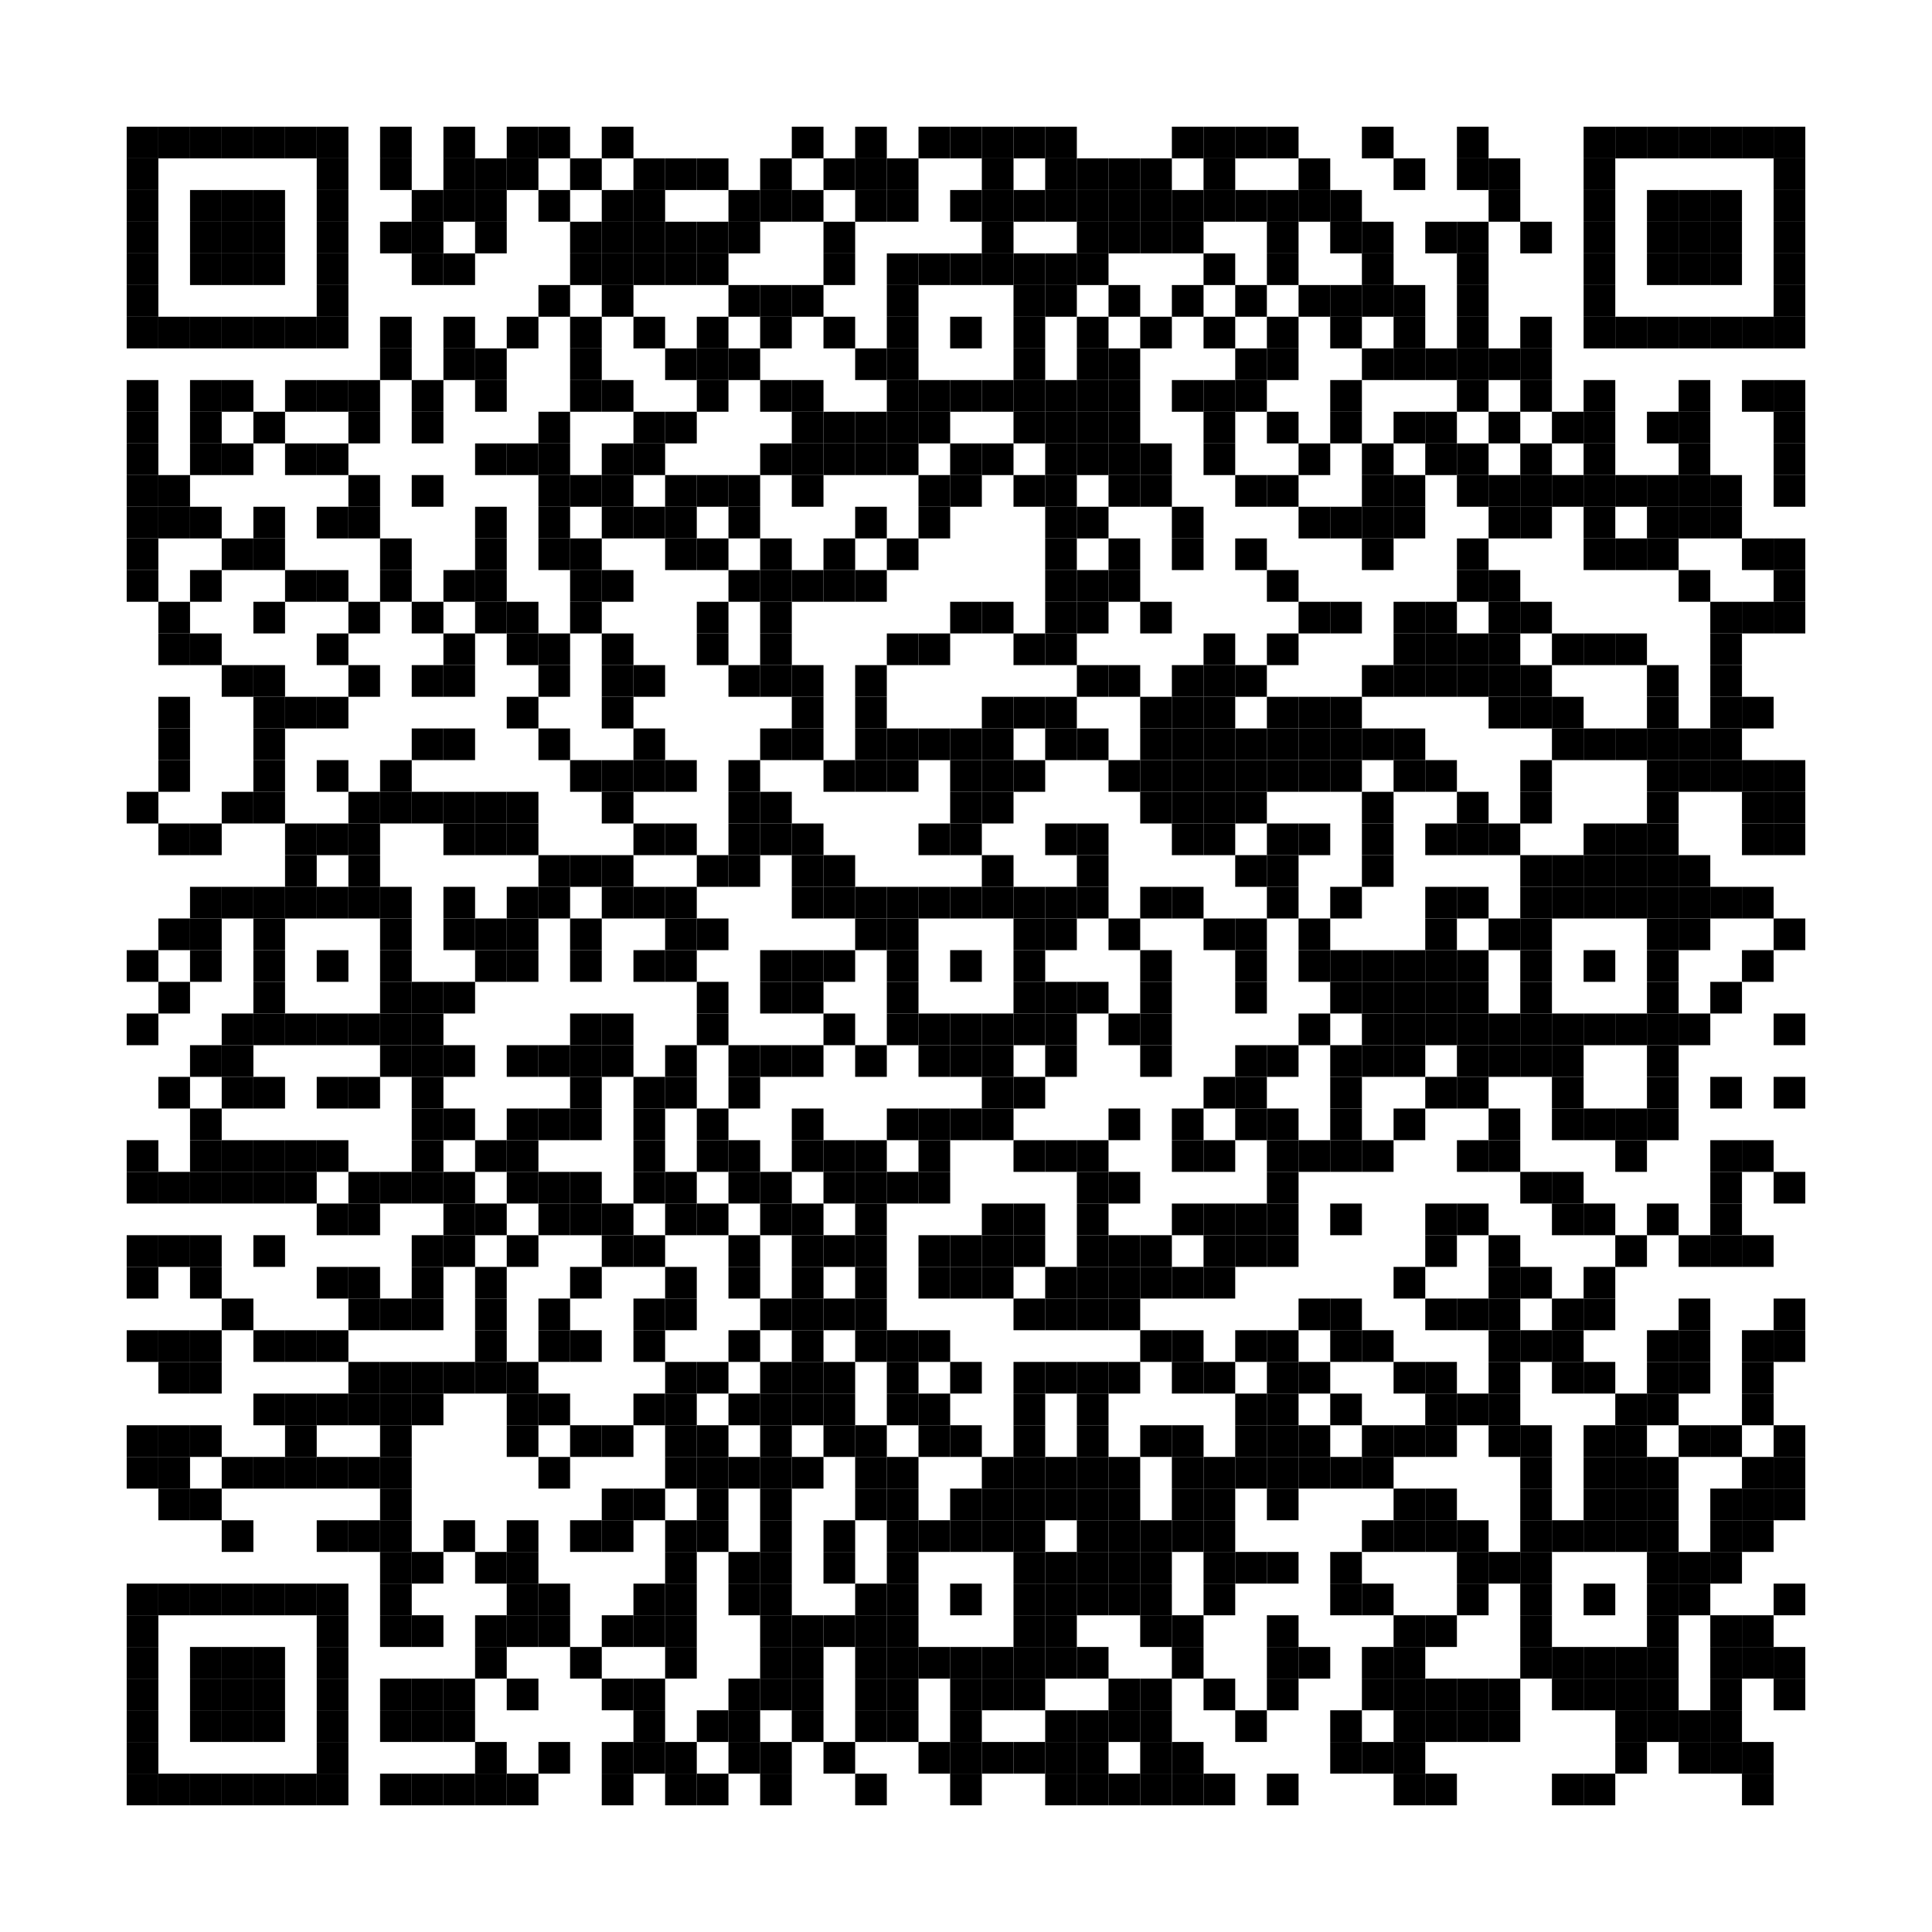 <?xml version='1.0' encoding='UTF-8'?>
<svg width="61mm" height="61mm" version="1.1" xmlns="http://www.w3.org/2000/svg"><rect x="4mm" y="4mm" width="1mm" height="1mm"/><rect x="5mm" y="4mm" width="1mm" height="1mm"/><rect x="6mm" y="4mm" width="1mm" height="1mm"/><rect x="7mm" y="4mm" width="1mm" height="1mm"/><rect x="8mm" y="4mm" width="1mm" height="1mm"/><rect x="9mm" y="4mm" width="1mm" height="1mm"/><rect x="10mm" y="4mm" width="1mm" height="1mm"/><rect x="12mm" y="4mm" width="1mm" height="1mm"/><rect x="14mm" y="4mm" width="1mm" height="1mm"/><rect x="16mm" y="4mm" width="1mm" height="1mm"/><rect x="17mm" y="4mm" width="1mm" height="1mm"/><rect x="19mm" y="4mm" width="1mm" height="1mm"/><rect x="25mm" y="4mm" width="1mm" height="1mm"/><rect x="27mm" y="4mm" width="1mm" height="1mm"/><rect x="29mm" y="4mm" width="1mm" height="1mm"/><rect x="30mm" y="4mm" width="1mm" height="1mm"/><rect x="31mm" y="4mm" width="1mm" height="1mm"/><rect x="32mm" y="4mm" width="1mm" height="1mm"/><rect x="33mm" y="4mm" width="1mm" height="1mm"/><rect x="37mm" y="4mm" width="1mm" height="1mm"/><rect x="38mm" y="4mm" width="1mm" height="1mm"/><rect x="39mm" y="4mm" width="1mm" height="1mm"/><rect x="40mm" y="4mm" width="1mm" height="1mm"/><rect x="43mm" y="4mm" width="1mm" height="1mm"/><rect x="46mm" y="4mm" width="1mm" height="1mm"/><rect x="50mm" y="4mm" width="1mm" height="1mm"/><rect x="51mm" y="4mm" width="1mm" height="1mm"/><rect x="52mm" y="4mm" width="1mm" height="1mm"/><rect x="53mm" y="4mm" width="1mm" height="1mm"/><rect x="54mm" y="4mm" width="1mm" height="1mm"/><rect x="55mm" y="4mm" width="1mm" height="1mm"/><rect x="56mm" y="4mm" width="1mm" height="1mm"/><rect x="4mm" y="5mm" width="1mm" height="1mm"/><rect x="10mm" y="5mm" width="1mm" height="1mm"/><rect x="12mm" y="5mm" width="1mm" height="1mm"/><rect x="14mm" y="5mm" width="1mm" height="1mm"/><rect x="15mm" y="5mm" width="1mm" height="1mm"/><rect x="16mm" y="5mm" width="1mm" height="1mm"/><rect x="18mm" y="5mm" width="1mm" height="1mm"/><rect x="20mm" y="5mm" width="1mm" height="1mm"/><rect x="21mm" y="5mm" width="1mm" height="1mm"/><rect x="22mm" y="5mm" width="1mm" height="1mm"/><rect x="24mm" y="5mm" width="1mm" height="1mm"/><rect x="26mm" y="5mm" width="1mm" height="1mm"/><rect x="27mm" y="5mm" width="1mm" height="1mm"/><rect x="28mm" y="5mm" width="1mm" height="1mm"/><rect x="31mm" y="5mm" width="1mm" height="1mm"/><rect x="33mm" y="5mm" width="1mm" height="1mm"/><rect x="34mm" y="5mm" width="1mm" height="1mm"/><rect x="35mm" y="5mm" width="1mm" height="1mm"/><rect x="36mm" y="5mm" width="1mm" height="1mm"/><rect x="38mm" y="5mm" width="1mm" height="1mm"/><rect x="41mm" y="5mm" width="1mm" height="1mm"/><rect x="44mm" y="5mm" width="1mm" height="1mm"/><rect x="46mm" y="5mm" width="1mm" height="1mm"/><rect x="47mm" y="5mm" width="1mm" height="1mm"/><rect x="50mm" y="5mm" width="1mm" height="1mm"/><rect x="56mm" y="5mm" width="1mm" height="1mm"/><rect x="4mm" y="6mm" width="1mm" height="1mm"/><rect x="6mm" y="6mm" width="1mm" height="1mm"/><rect x="7mm" y="6mm" width="1mm" height="1mm"/><rect x="8mm" y="6mm" width="1mm" height="1mm"/><rect x="10mm" y="6mm" width="1mm" height="1mm"/><rect x="13mm" y="6mm" width="1mm" height="1mm"/><rect x="14mm" y="6mm" width="1mm" height="1mm"/><rect x="15mm" y="6mm" width="1mm" height="1mm"/><rect x="17mm" y="6mm" width="1mm" height="1mm"/><rect x="19mm" y="6mm" width="1mm" height="1mm"/><rect x="20mm" y="6mm" width="1mm" height="1mm"/><rect x="23mm" y="6mm" width="1mm" height="1mm"/><rect x="24mm" y="6mm" width="1mm" height="1mm"/><rect x="25mm" y="6mm" width="1mm" height="1mm"/><rect x="27mm" y="6mm" width="1mm" height="1mm"/><rect x="28mm" y="6mm" width="1mm" height="1mm"/><rect x="30mm" y="6mm" width="1mm" height="1mm"/><rect x="31mm" y="6mm" width="1mm" height="1mm"/><rect x="32mm" y="6mm" width="1mm" height="1mm"/><rect x="33mm" y="6mm" width="1mm" height="1mm"/><rect x="34mm" y="6mm" width="1mm" height="1mm"/><rect x="35mm" y="6mm" width="1mm" height="1mm"/><rect x="36mm" y="6mm" width="1mm" height="1mm"/><rect x="37mm" y="6mm" width="1mm" height="1mm"/><rect x="38mm" y="6mm" width="1mm" height="1mm"/><rect x="39mm" y="6mm" width="1mm" height="1mm"/><rect x="40mm" y="6mm" width="1mm" height="1mm"/><rect x="41mm" y="6mm" width="1mm" height="1mm"/><rect x="42mm" y="6mm" width="1mm" height="1mm"/><rect x="47mm" y="6mm" width="1mm" height="1mm"/><rect x="50mm" y="6mm" width="1mm" height="1mm"/><rect x="52mm" y="6mm" width="1mm" height="1mm"/><rect x="53mm" y="6mm" width="1mm" height="1mm"/><rect x="54mm" y="6mm" width="1mm" height="1mm"/><rect x="56mm" y="6mm" width="1mm" height="1mm"/><rect x="4mm" y="7mm" width="1mm" height="1mm"/><rect x="6mm" y="7mm" width="1mm" height="1mm"/><rect x="7mm" y="7mm" width="1mm" height="1mm"/><rect x="8mm" y="7mm" width="1mm" height="1mm"/><rect x="10mm" y="7mm" width="1mm" height="1mm"/><rect x="12mm" y="7mm" width="1mm" height="1mm"/><rect x="13mm" y="7mm" width="1mm" height="1mm"/><rect x="15mm" y="7mm" width="1mm" height="1mm"/><rect x="18mm" y="7mm" width="1mm" height="1mm"/><rect x="19mm" y="7mm" width="1mm" height="1mm"/><rect x="20mm" y="7mm" width="1mm" height="1mm"/><rect x="21mm" y="7mm" width="1mm" height="1mm"/><rect x="22mm" y="7mm" width="1mm" height="1mm"/><rect x="23mm" y="7mm" width="1mm" height="1mm"/><rect x="26mm" y="7mm" width="1mm" height="1mm"/><rect x="31mm" y="7mm" width="1mm" height="1mm"/><rect x="34mm" y="7mm" width="1mm" height="1mm"/><rect x="35mm" y="7mm" width="1mm" height="1mm"/><rect x="36mm" y="7mm" width="1mm" height="1mm"/><rect x="37mm" y="7mm" width="1mm" height="1mm"/><rect x="40mm" y="7mm" width="1mm" height="1mm"/><rect x="42mm" y="7mm" width="1mm" height="1mm"/><rect x="43mm" y="7mm" width="1mm" height="1mm"/><rect x="45mm" y="7mm" width="1mm" height="1mm"/><rect x="46mm" y="7mm" width="1mm" height="1mm"/><rect x="48mm" y="7mm" width="1mm" height="1mm"/><rect x="50mm" y="7mm" width="1mm" height="1mm"/><rect x="52mm" y="7mm" width="1mm" height="1mm"/><rect x="53mm" y="7mm" width="1mm" height="1mm"/><rect x="54mm" y="7mm" width="1mm" height="1mm"/><rect x="56mm" y="7mm" width="1mm" height="1mm"/><rect x="4mm" y="8mm" width="1mm" height="1mm"/><rect x="6mm" y="8mm" width="1mm" height="1mm"/><rect x="7mm" y="8mm" width="1mm" height="1mm"/><rect x="8mm" y="8mm" width="1mm" height="1mm"/><rect x="10mm" y="8mm" width="1mm" height="1mm"/><rect x="13mm" y="8mm" width="1mm" height="1mm"/><rect x="14mm" y="8mm" width="1mm" height="1mm"/><rect x="18mm" y="8mm" width="1mm" height="1mm"/><rect x="19mm" y="8mm" width="1mm" height="1mm"/><rect x="20mm" y="8mm" width="1mm" height="1mm"/><rect x="21mm" y="8mm" width="1mm" height="1mm"/><rect x="22mm" y="8mm" width="1mm" height="1mm"/><rect x="26mm" y="8mm" width="1mm" height="1mm"/><rect x="28mm" y="8mm" width="1mm" height="1mm"/><rect x="29mm" y="8mm" width="1mm" height="1mm"/><rect x="30mm" y="8mm" width="1mm" height="1mm"/><rect x="31mm" y="8mm" width="1mm" height="1mm"/><rect x="32mm" y="8mm" width="1mm" height="1mm"/><rect x="33mm" y="8mm" width="1mm" height="1mm"/><rect x="34mm" y="8mm" width="1mm" height="1mm"/><rect x="38mm" y="8mm" width="1mm" height="1mm"/><rect x="40mm" y="8mm" width="1mm" height="1mm"/><rect x="43mm" y="8mm" width="1mm" height="1mm"/><rect x="46mm" y="8mm" width="1mm" height="1mm"/><rect x="50mm" y="8mm" width="1mm" height="1mm"/><rect x="52mm" y="8mm" width="1mm" height="1mm"/><rect x="53mm" y="8mm" width="1mm" height="1mm"/><rect x="54mm" y="8mm" width="1mm" height="1mm"/><rect x="56mm" y="8mm" width="1mm" height="1mm"/><rect x="4mm" y="9mm" width="1mm" height="1mm"/><rect x="10mm" y="9mm" width="1mm" height="1mm"/><rect x="17mm" y="9mm" width="1mm" height="1mm"/><rect x="19mm" y="9mm" width="1mm" height="1mm"/><rect x="23mm" y="9mm" width="1mm" height="1mm"/><rect x="24mm" y="9mm" width="1mm" height="1mm"/><rect x="25mm" y="9mm" width="1mm" height="1mm"/><rect x="28mm" y="9mm" width="1mm" height="1mm"/><rect x="32mm" y="9mm" width="1mm" height="1mm"/><rect x="33mm" y="9mm" width="1mm" height="1mm"/><rect x="35mm" y="9mm" width="1mm" height="1mm"/><rect x="37mm" y="9mm" width="1mm" height="1mm"/><rect x="39mm" y="9mm" width="1mm" height="1mm"/><rect x="41mm" y="9mm" width="1mm" height="1mm"/><rect x="42mm" y="9mm" width="1mm" height="1mm"/><rect x="43mm" y="9mm" width="1mm" height="1mm"/><rect x="44mm" y="9mm" width="1mm" height="1mm"/><rect x="46mm" y="9mm" width="1mm" height="1mm"/><rect x="50mm" y="9mm" width="1mm" height="1mm"/><rect x="56mm" y="9mm" width="1mm" height="1mm"/><rect x="4mm" y="10mm" width="1mm" height="1mm"/><rect x="5mm" y="10mm" width="1mm" height="1mm"/><rect x="6mm" y="10mm" width="1mm" height="1mm"/><rect x="7mm" y="10mm" width="1mm" height="1mm"/><rect x="8mm" y="10mm" width="1mm" height="1mm"/><rect x="9mm" y="10mm" width="1mm" height="1mm"/><rect x="10mm" y="10mm" width="1mm" height="1mm"/><rect x="12mm" y="10mm" width="1mm" height="1mm"/><rect x="14mm" y="10mm" width="1mm" height="1mm"/><rect x="16mm" y="10mm" width="1mm" height="1mm"/><rect x="18mm" y="10mm" width="1mm" height="1mm"/><rect x="20mm" y="10mm" width="1mm" height="1mm"/><rect x="22mm" y="10mm" width="1mm" height="1mm"/><rect x="24mm" y="10mm" width="1mm" height="1mm"/><rect x="26mm" y="10mm" width="1mm" height="1mm"/><rect x="28mm" y="10mm" width="1mm" height="1mm"/><rect x="30mm" y="10mm" width="1mm" height="1mm"/><rect x="32mm" y="10mm" width="1mm" height="1mm"/><rect x="34mm" y="10mm" width="1mm" height="1mm"/><rect x="36mm" y="10mm" width="1mm" height="1mm"/><rect x="38mm" y="10mm" width="1mm" height="1mm"/><rect x="40mm" y="10mm" width="1mm" height="1mm"/><rect x="42mm" y="10mm" width="1mm" height="1mm"/><rect x="44mm" y="10mm" width="1mm" height="1mm"/><rect x="46mm" y="10mm" width="1mm" height="1mm"/><rect x="48mm" y="10mm" width="1mm" height="1mm"/><rect x="50mm" y="10mm" width="1mm" height="1mm"/><rect x="51mm" y="10mm" width="1mm" height="1mm"/><rect x="52mm" y="10mm" width="1mm" height="1mm"/><rect x="53mm" y="10mm" width="1mm" height="1mm"/><rect x="54mm" y="10mm" width="1mm" height="1mm"/><rect x="55mm" y="10mm" width="1mm" height="1mm"/><rect x="56mm" y="10mm" width="1mm" height="1mm"/><rect x="12mm" y="11mm" width="1mm" height="1mm"/><rect x="14mm" y="11mm" width="1mm" height="1mm"/><rect x="15mm" y="11mm" width="1mm" height="1mm"/><rect x="18mm" y="11mm" width="1mm" height="1mm"/><rect x="21mm" y="11mm" width="1mm" height="1mm"/><rect x="22mm" y="11mm" width="1mm" height="1mm"/><rect x="23mm" y="11mm" width="1mm" height="1mm"/><rect x="27mm" y="11mm" width="1mm" height="1mm"/><rect x="28mm" y="11mm" width="1mm" height="1mm"/><rect x="32mm" y="11mm" width="1mm" height="1mm"/><rect x="34mm" y="11mm" width="1mm" height="1mm"/><rect x="35mm" y="11mm" width="1mm" height="1mm"/><rect x="39mm" y="11mm" width="1mm" height="1mm"/><rect x="40mm" y="11mm" width="1mm" height="1mm"/><rect x="43mm" y="11mm" width="1mm" height="1mm"/><rect x="44mm" y="11mm" width="1mm" height="1mm"/><rect x="45mm" y="11mm" width="1mm" height="1mm"/><rect x="46mm" y="11mm" width="1mm" height="1mm"/><rect x="47mm" y="11mm" width="1mm" height="1mm"/><rect x="48mm" y="11mm" width="1mm" height="1mm"/><rect x="4mm" y="12mm" width="1mm" height="1mm"/><rect x="6mm" y="12mm" width="1mm" height="1mm"/><rect x="7mm" y="12mm" width="1mm" height="1mm"/><rect x="9mm" y="12mm" width="1mm" height="1mm"/><rect x="10mm" y="12mm" width="1mm" height="1mm"/><rect x="11mm" y="12mm" width="1mm" height="1mm"/><rect x="13mm" y="12mm" width="1mm" height="1mm"/><rect x="15mm" y="12mm" width="1mm" height="1mm"/><rect x="18mm" y="12mm" width="1mm" height="1mm"/><rect x="19mm" y="12mm" width="1mm" height="1mm"/><rect x="22mm" y="12mm" width="1mm" height="1mm"/><rect x="24mm" y="12mm" width="1mm" height="1mm"/><rect x="25mm" y="12mm" width="1mm" height="1mm"/><rect x="28mm" y="12mm" width="1mm" height="1mm"/><rect x="29mm" y="12mm" width="1mm" height="1mm"/><rect x="30mm" y="12mm" width="1mm" height="1mm"/><rect x="31mm" y="12mm" width="1mm" height="1mm"/><rect x="32mm" y="12mm" width="1mm" height="1mm"/><rect x="33mm" y="12mm" width="1mm" height="1mm"/><rect x="34mm" y="12mm" width="1mm" height="1mm"/><rect x="35mm" y="12mm" width="1mm" height="1mm"/><rect x="37mm" y="12mm" width="1mm" height="1mm"/><rect x="38mm" y="12mm" width="1mm" height="1mm"/><rect x="39mm" y="12mm" width="1mm" height="1mm"/><rect x="42mm" y="12mm" width="1mm" height="1mm"/><rect x="46mm" y="12mm" width="1mm" height="1mm"/><rect x="48mm" y="12mm" width="1mm" height="1mm"/><rect x="50mm" y="12mm" width="1mm" height="1mm"/><rect x="53mm" y="12mm" width="1mm" height="1mm"/><rect x="55mm" y="12mm" width="1mm" height="1mm"/><rect x="56mm" y="12mm" width="1mm" height="1mm"/><rect x="4mm" y="13mm" width="1mm" height="1mm"/><rect x="6mm" y="13mm" width="1mm" height="1mm"/><rect x="8mm" y="13mm" width="1mm" height="1mm"/><rect x="11mm" y="13mm" width="1mm" height="1mm"/><rect x="13mm" y="13mm" width="1mm" height="1mm"/><rect x="17mm" y="13mm" width="1mm" height="1mm"/><rect x="20mm" y="13mm" width="1mm" height="1mm"/><rect x="21mm" y="13mm" width="1mm" height="1mm"/><rect x="25mm" y="13mm" width="1mm" height="1mm"/><rect x="26mm" y="13mm" width="1mm" height="1mm"/><rect x="27mm" y="13mm" width="1mm" height="1mm"/><rect x="28mm" y="13mm" width="1mm" height="1mm"/><rect x="29mm" y="13mm" width="1mm" height="1mm"/><rect x="32mm" y="13mm" width="1mm" height="1mm"/><rect x="33mm" y="13mm" width="1mm" height="1mm"/><rect x="34mm" y="13mm" width="1mm" height="1mm"/><rect x="35mm" y="13mm" width="1mm" height="1mm"/><rect x="38mm" y="13mm" width="1mm" height="1mm"/><rect x="40mm" y="13mm" width="1mm" height="1mm"/><rect x="42mm" y="13mm" width="1mm" height="1mm"/><rect x="44mm" y="13mm" width="1mm" height="1mm"/><rect x="45mm" y="13mm" width="1mm" height="1mm"/><rect x="47mm" y="13mm" width="1mm" height="1mm"/><rect x="49mm" y="13mm" width="1mm" height="1mm"/><rect x="50mm" y="13mm" width="1mm" height="1mm"/><rect x="52mm" y="13mm" width="1mm" height="1mm"/><rect x="53mm" y="13mm" width="1mm" height="1mm"/><rect x="56mm" y="13mm" width="1mm" height="1mm"/><rect x="4mm" y="14mm" width="1mm" height="1mm"/><rect x="6mm" y="14mm" width="1mm" height="1mm"/><rect x="7mm" y="14mm" width="1mm" height="1mm"/><rect x="9mm" y="14mm" width="1mm" height="1mm"/><rect x="10mm" y="14mm" width="1mm" height="1mm"/><rect x="15mm" y="14mm" width="1mm" height="1mm"/><rect x="16mm" y="14mm" width="1mm" height="1mm"/><rect x="17mm" y="14mm" width="1mm" height="1mm"/><rect x="19mm" y="14mm" width="1mm" height="1mm"/><rect x="20mm" y="14mm" width="1mm" height="1mm"/><rect x="24mm" y="14mm" width="1mm" height="1mm"/><rect x="25mm" y="14mm" width="1mm" height="1mm"/><rect x="26mm" y="14mm" width="1mm" height="1mm"/><rect x="27mm" y="14mm" width="1mm" height="1mm"/><rect x="28mm" y="14mm" width="1mm" height="1mm"/><rect x="30mm" y="14mm" width="1mm" height="1mm"/><rect x="31mm" y="14mm" width="1mm" height="1mm"/><rect x="33mm" y="14mm" width="1mm" height="1mm"/><rect x="34mm" y="14mm" width="1mm" height="1mm"/><rect x="35mm" y="14mm" width="1mm" height="1mm"/><rect x="36mm" y="14mm" width="1mm" height="1mm"/><rect x="38mm" y="14mm" width="1mm" height="1mm"/><rect x="41mm" y="14mm" width="1mm" height="1mm"/><rect x="43mm" y="14mm" width="1mm" height="1mm"/><rect x="45mm" y="14mm" width="1mm" height="1mm"/><rect x="46mm" y="14mm" width="1mm" height="1mm"/><rect x="48mm" y="14mm" width="1mm" height="1mm"/><rect x="50mm" y="14mm" width="1mm" height="1mm"/><rect x="53mm" y="14mm" width="1mm" height="1mm"/><rect x="56mm" y="14mm" width="1mm" height="1mm"/><rect x="4mm" y="15mm" width="1mm" height="1mm"/><rect x="5mm" y="15mm" width="1mm" height="1mm"/><rect x="11mm" y="15mm" width="1mm" height="1mm"/><rect x="13mm" y="15mm" width="1mm" height="1mm"/><rect x="17mm" y="15mm" width="1mm" height="1mm"/><rect x="18mm" y="15mm" width="1mm" height="1mm"/><rect x="19mm" y="15mm" width="1mm" height="1mm"/><rect x="21mm" y="15mm" width="1mm" height="1mm"/><rect x="22mm" y="15mm" width="1mm" height="1mm"/><rect x="23mm" y="15mm" width="1mm" height="1mm"/><rect x="25mm" y="15mm" width="1mm" height="1mm"/><rect x="29mm" y="15mm" width="1mm" height="1mm"/><rect x="30mm" y="15mm" width="1mm" height="1mm"/><rect x="32mm" y="15mm" width="1mm" height="1mm"/><rect x="33mm" y="15mm" width="1mm" height="1mm"/><rect x="35mm" y="15mm" width="1mm" height="1mm"/><rect x="36mm" y="15mm" width="1mm" height="1mm"/><rect x="39mm" y="15mm" width="1mm" height="1mm"/><rect x="40mm" y="15mm" width="1mm" height="1mm"/><rect x="43mm" y="15mm" width="1mm" height="1mm"/><rect x="44mm" y="15mm" width="1mm" height="1mm"/><rect x="46mm" y="15mm" width="1mm" height="1mm"/><rect x="47mm" y="15mm" width="1mm" height="1mm"/><rect x="48mm" y="15mm" width="1mm" height="1mm"/><rect x="49mm" y="15mm" width="1mm" height="1mm"/><rect x="50mm" y="15mm" width="1mm" height="1mm"/><rect x="51mm" y="15mm" width="1mm" height="1mm"/><rect x="52mm" y="15mm" width="1mm" height="1mm"/><rect x="53mm" y="15mm" width="1mm" height="1mm"/><rect x="54mm" y="15mm" width="1mm" height="1mm"/><rect x="56mm" y="15mm" width="1mm" height="1mm"/><rect x="4mm" y="16mm" width="1mm" height="1mm"/><rect x="5mm" y="16mm" width="1mm" height="1mm"/><rect x="6mm" y="16mm" width="1mm" height="1mm"/><rect x="8mm" y="16mm" width="1mm" height="1mm"/><rect x="10mm" y="16mm" width="1mm" height="1mm"/><rect x="11mm" y="16mm" width="1mm" height="1mm"/><rect x="15mm" y="16mm" width="1mm" height="1mm"/><rect x="17mm" y="16mm" width="1mm" height="1mm"/><rect x="19mm" y="16mm" width="1mm" height="1mm"/><rect x="20mm" y="16mm" width="1mm" height="1mm"/><rect x="21mm" y="16mm" width="1mm" height="1mm"/><rect x="23mm" y="16mm" width="1mm" height="1mm"/><rect x="27mm" y="16mm" width="1mm" height="1mm"/><rect x="29mm" y="16mm" width="1mm" height="1mm"/><rect x="33mm" y="16mm" width="1mm" height="1mm"/><rect x="34mm" y="16mm" width="1mm" height="1mm"/><rect x="37mm" y="16mm" width="1mm" height="1mm"/><rect x="41mm" y="16mm" width="1mm" height="1mm"/><rect x="42mm" y="16mm" width="1mm" height="1mm"/><rect x="43mm" y="16mm" width="1mm" height="1mm"/><rect x="44mm" y="16mm" width="1mm" height="1mm"/><rect x="47mm" y="16mm" width="1mm" height="1mm"/><rect x="48mm" y="16mm" width="1mm" height="1mm"/><rect x="50mm" y="16mm" width="1mm" height="1mm"/><rect x="52mm" y="16mm" width="1mm" height="1mm"/><rect x="53mm" y="16mm" width="1mm" height="1mm"/><rect x="54mm" y="16mm" width="1mm" height="1mm"/><rect x="4mm" y="17mm" width="1mm" height="1mm"/><rect x="7mm" y="17mm" width="1mm" height="1mm"/><rect x="8mm" y="17mm" width="1mm" height="1mm"/><rect x="12mm" y="17mm" width="1mm" height="1mm"/><rect x="15mm" y="17mm" width="1mm" height="1mm"/><rect x="17mm" y="17mm" width="1mm" height="1mm"/><rect x="18mm" y="17mm" width="1mm" height="1mm"/><rect x="21mm" y="17mm" width="1mm" height="1mm"/><rect x="22mm" y="17mm" width="1mm" height="1mm"/><rect x="24mm" y="17mm" width="1mm" height="1mm"/><rect x="26mm" y="17mm" width="1mm" height="1mm"/><rect x="28mm" y="17mm" width="1mm" height="1mm"/><rect x="33mm" y="17mm" width="1mm" height="1mm"/><rect x="35mm" y="17mm" width="1mm" height="1mm"/><rect x="37mm" y="17mm" width="1mm" height="1mm"/><rect x="39mm" y="17mm" width="1mm" height="1mm"/><rect x="43mm" y="17mm" width="1mm" height="1mm"/><rect x="46mm" y="17mm" width="1mm" height="1mm"/><rect x="50mm" y="17mm" width="1mm" height="1mm"/><rect x="51mm" y="17mm" width="1mm" height="1mm"/><rect x="52mm" y="17mm" width="1mm" height="1mm"/><rect x="55mm" y="17mm" width="1mm" height="1mm"/><rect x="56mm" y="17mm" width="1mm" height="1mm"/><rect x="4mm" y="18mm" width="1mm" height="1mm"/><rect x="6mm" y="18mm" width="1mm" height="1mm"/><rect x="9mm" y="18mm" width="1mm" height="1mm"/><rect x="10mm" y="18mm" width="1mm" height="1mm"/><rect x="12mm" y="18mm" width="1mm" height="1mm"/><rect x="14mm" y="18mm" width="1mm" height="1mm"/><rect x="15mm" y="18mm" width="1mm" height="1mm"/><rect x="18mm" y="18mm" width="1mm" height="1mm"/><rect x="19mm" y="18mm" width="1mm" height="1mm"/><rect x="23mm" y="18mm" width="1mm" height="1mm"/><rect x="24mm" y="18mm" width="1mm" height="1mm"/><rect x="25mm" y="18mm" width="1mm" height="1mm"/><rect x="26mm" y="18mm" width="1mm" height="1mm"/><rect x="27mm" y="18mm" width="1mm" height="1mm"/><rect x="33mm" y="18mm" width="1mm" height="1mm"/><rect x="34mm" y="18mm" width="1mm" height="1mm"/><rect x="35mm" y="18mm" width="1mm" height="1mm"/><rect x="40mm" y="18mm" width="1mm" height="1mm"/><rect x="46mm" y="18mm" width="1mm" height="1mm"/><rect x="47mm" y="18mm" width="1mm" height="1mm"/><rect x="53mm" y="18mm" width="1mm" height="1mm"/><rect x="56mm" y="18mm" width="1mm" height="1mm"/><rect x="5mm" y="19mm" width="1mm" height="1mm"/><rect x="8mm" y="19mm" width="1mm" height="1mm"/><rect x="11mm" y="19mm" width="1mm" height="1mm"/><rect x="13mm" y="19mm" width="1mm" height="1mm"/><rect x="15mm" y="19mm" width="1mm" height="1mm"/><rect x="16mm" y="19mm" width="1mm" height="1mm"/><rect x="18mm" y="19mm" width="1mm" height="1mm"/><rect x="22mm" y="19mm" width="1mm" height="1mm"/><rect x="24mm" y="19mm" width="1mm" height="1mm"/><rect x="30mm" y="19mm" width="1mm" height="1mm"/><rect x="31mm" y="19mm" width="1mm" height="1mm"/><rect x="33mm" y="19mm" width="1mm" height="1mm"/><rect x="34mm" y="19mm" width="1mm" height="1mm"/><rect x="36mm" y="19mm" width="1mm" height="1mm"/><rect x="41mm" y="19mm" width="1mm" height="1mm"/><rect x="42mm" y="19mm" width="1mm" height="1mm"/><rect x="44mm" y="19mm" width="1mm" height="1mm"/><rect x="45mm" y="19mm" width="1mm" height="1mm"/><rect x="47mm" y="19mm" width="1mm" height="1mm"/><rect x="48mm" y="19mm" width="1mm" height="1mm"/><rect x="54mm" y="19mm" width="1mm" height="1mm"/><rect x="55mm" y="19mm" width="1mm" height="1mm"/><rect x="56mm" y="19mm" width="1mm" height="1mm"/><rect x="5mm" y="20mm" width="1mm" height="1mm"/><rect x="6mm" y="20mm" width="1mm" height="1mm"/><rect x="10mm" y="20mm" width="1mm" height="1mm"/><rect x="14mm" y="20mm" width="1mm" height="1mm"/><rect x="16mm" y="20mm" width="1mm" height="1mm"/><rect x="17mm" y="20mm" width="1mm" height="1mm"/><rect x="19mm" y="20mm" width="1mm" height="1mm"/><rect x="22mm" y="20mm" width="1mm" height="1mm"/><rect x="24mm" y="20mm" width="1mm" height="1mm"/><rect x="28mm" y="20mm" width="1mm" height="1mm"/><rect x="29mm" y="20mm" width="1mm" height="1mm"/><rect x="32mm" y="20mm" width="1mm" height="1mm"/><rect x="33mm" y="20mm" width="1mm" height="1mm"/><rect x="38mm" y="20mm" width="1mm" height="1mm"/><rect x="40mm" y="20mm" width="1mm" height="1mm"/><rect x="44mm" y="20mm" width="1mm" height="1mm"/><rect x="45mm" y="20mm" width="1mm" height="1mm"/><rect x="46mm" y="20mm" width="1mm" height="1mm"/><rect x="47mm" y="20mm" width="1mm" height="1mm"/><rect x="49mm" y="20mm" width="1mm" height="1mm"/><rect x="50mm" y="20mm" width="1mm" height="1mm"/><rect x="51mm" y="20mm" width="1mm" height="1mm"/><rect x="54mm" y="20mm" width="1mm" height="1mm"/><rect x="7mm" y="21mm" width="1mm" height="1mm"/><rect x="8mm" y="21mm" width="1mm" height="1mm"/><rect x="11mm" y="21mm" width="1mm" height="1mm"/><rect x="13mm" y="21mm" width="1mm" height="1mm"/><rect x="14mm" y="21mm" width="1mm" height="1mm"/><rect x="17mm" y="21mm" width="1mm" height="1mm"/><rect x="19mm" y="21mm" width="1mm" height="1mm"/><rect x="20mm" y="21mm" width="1mm" height="1mm"/><rect x="23mm" y="21mm" width="1mm" height="1mm"/><rect x="24mm" y="21mm" width="1mm" height="1mm"/><rect x="25mm" y="21mm" width="1mm" height="1mm"/><rect x="27mm" y="21mm" width="1mm" height="1mm"/><rect x="34mm" y="21mm" width="1mm" height="1mm"/><rect x="35mm" y="21mm" width="1mm" height="1mm"/><rect x="37mm" y="21mm" width="1mm" height="1mm"/><rect x="38mm" y="21mm" width="1mm" height="1mm"/><rect x="39mm" y="21mm" width="1mm" height="1mm"/><rect x="43mm" y="21mm" width="1mm" height="1mm"/><rect x="44mm" y="21mm" width="1mm" height="1mm"/><rect x="45mm" y="21mm" width="1mm" height="1mm"/><rect x="46mm" y="21mm" width="1mm" height="1mm"/><rect x="47mm" y="21mm" width="1mm" height="1mm"/><rect x="48mm" y="21mm" width="1mm" height="1mm"/><rect x="52mm" y="21mm" width="1mm" height="1mm"/><rect x="54mm" y="21mm" width="1mm" height="1mm"/><rect x="5mm" y="22mm" width="1mm" height="1mm"/><rect x="8mm" y="22mm" width="1mm" height="1mm"/><rect x="9mm" y="22mm" width="1mm" height="1mm"/><rect x="10mm" y="22mm" width="1mm" height="1mm"/><rect x="16mm" y="22mm" width="1mm" height="1mm"/><rect x="19mm" y="22mm" width="1mm" height="1mm"/><rect x="25mm" y="22mm" width="1mm" height="1mm"/><rect x="27mm" y="22mm" width="1mm" height="1mm"/><rect x="31mm" y="22mm" width="1mm" height="1mm"/><rect x="32mm" y="22mm" width="1mm" height="1mm"/><rect x="33mm" y="22mm" width="1mm" height="1mm"/><rect x="36mm" y="22mm" width="1mm" height="1mm"/><rect x="37mm" y="22mm" width="1mm" height="1mm"/><rect x="38mm" y="22mm" width="1mm" height="1mm"/><rect x="40mm" y="22mm" width="1mm" height="1mm"/><rect x="41mm" y="22mm" width="1mm" height="1mm"/><rect x="42mm" y="22mm" width="1mm" height="1mm"/><rect x="47mm" y="22mm" width="1mm" height="1mm"/><rect x="48mm" y="22mm" width="1mm" height="1mm"/><rect x="49mm" y="22mm" width="1mm" height="1mm"/><rect x="52mm" y="22mm" width="1mm" height="1mm"/><rect x="54mm" y="22mm" width="1mm" height="1mm"/><rect x="55mm" y="22mm" width="1mm" height="1mm"/><rect x="5mm" y="23mm" width="1mm" height="1mm"/><rect x="8mm" y="23mm" width="1mm" height="1mm"/><rect x="13mm" y="23mm" width="1mm" height="1mm"/><rect x="14mm" y="23mm" width="1mm" height="1mm"/><rect x="17mm" y="23mm" width="1mm" height="1mm"/><rect x="20mm" y="23mm" width="1mm" height="1mm"/><rect x="24mm" y="23mm" width="1mm" height="1mm"/><rect x="25mm" y="23mm" width="1mm" height="1mm"/><rect x="27mm" y="23mm" width="1mm" height="1mm"/><rect x="28mm" y="23mm" width="1mm" height="1mm"/><rect x="29mm" y="23mm" width="1mm" height="1mm"/><rect x="30mm" y="23mm" width="1mm" height="1mm"/><rect x="31mm" y="23mm" width="1mm" height="1mm"/><rect x="33mm" y="23mm" width="1mm" height="1mm"/><rect x="34mm" y="23mm" width="1mm" height="1mm"/><rect x="36mm" y="23mm" width="1mm" height="1mm"/><rect x="37mm" y="23mm" width="1mm" height="1mm"/><rect x="38mm" y="23mm" width="1mm" height="1mm"/><rect x="39mm" y="23mm" width="1mm" height="1mm"/><rect x="40mm" y="23mm" width="1mm" height="1mm"/><rect x="41mm" y="23mm" width="1mm" height="1mm"/><rect x="42mm" y="23mm" width="1mm" height="1mm"/><rect x="43mm" y="23mm" width="1mm" height="1mm"/><rect x="44mm" y="23mm" width="1mm" height="1mm"/><rect x="49mm" y="23mm" width="1mm" height="1mm"/><rect x="50mm" y="23mm" width="1mm" height="1mm"/><rect x="51mm" y="23mm" width="1mm" height="1mm"/><rect x="52mm" y="23mm" width="1mm" height="1mm"/><rect x="53mm" y="23mm" width="1mm" height="1mm"/><rect x="54mm" y="23mm" width="1mm" height="1mm"/><rect x="5mm" y="24mm" width="1mm" height="1mm"/><rect x="8mm" y="24mm" width="1mm" height="1mm"/><rect x="10mm" y="24mm" width="1mm" height="1mm"/><rect x="12mm" y="24mm" width="1mm" height="1mm"/><rect x="18mm" y="24mm" width="1mm" height="1mm"/><rect x="19mm" y="24mm" width="1mm" height="1mm"/><rect x="20mm" y="24mm" width="1mm" height="1mm"/><rect x="21mm" y="24mm" width="1mm" height="1mm"/><rect x="23mm" y="24mm" width="1mm" height="1mm"/><rect x="26mm" y="24mm" width="1mm" height="1mm"/><rect x="27mm" y="24mm" width="1mm" height="1mm"/><rect x="28mm" y="24mm" width="1mm" height="1mm"/><rect x="30mm" y="24mm" width="1mm" height="1mm"/><rect x="31mm" y="24mm" width="1mm" height="1mm"/><rect x="32mm" y="24mm" width="1mm" height="1mm"/><rect x="35mm" y="24mm" width="1mm" height="1mm"/><rect x="36mm" y="24mm" width="1mm" height="1mm"/><rect x="37mm" y="24mm" width="1mm" height="1mm"/><rect x="38mm" y="24mm" width="1mm" height="1mm"/><rect x="39mm" y="24mm" width="1mm" height="1mm"/><rect x="40mm" y="24mm" width="1mm" height="1mm"/><rect x="41mm" y="24mm" width="1mm" height="1mm"/><rect x="42mm" y="24mm" width="1mm" height="1mm"/><rect x="44mm" y="24mm" width="1mm" height="1mm"/><rect x="45mm" y="24mm" width="1mm" height="1mm"/><rect x="48mm" y="24mm" width="1mm" height="1mm"/><rect x="52mm" y="24mm" width="1mm" height="1mm"/><rect x="53mm" y="24mm" width="1mm" height="1mm"/><rect x="54mm" y="24mm" width="1mm" height="1mm"/><rect x="55mm" y="24mm" width="1mm" height="1mm"/><rect x="56mm" y="24mm" width="1mm" height="1mm"/><rect x="4mm" y="25mm" width="1mm" height="1mm"/><rect x="7mm" y="25mm" width="1mm" height="1mm"/><rect x="8mm" y="25mm" width="1mm" height="1mm"/><rect x="11mm" y="25mm" width="1mm" height="1mm"/><rect x="12mm" y="25mm" width="1mm" height="1mm"/><rect x="13mm" y="25mm" width="1mm" height="1mm"/><rect x="14mm" y="25mm" width="1mm" height="1mm"/><rect x="15mm" y="25mm" width="1mm" height="1mm"/><rect x="16mm" y="25mm" width="1mm" height="1mm"/><rect x="19mm" y="25mm" width="1mm" height="1mm"/><rect x="23mm" y="25mm" width="1mm" height="1mm"/><rect x="24mm" y="25mm" width="1mm" height="1mm"/><rect x="30mm" y="25mm" width="1mm" height="1mm"/><rect x="31mm" y="25mm" width="1mm" height="1mm"/><rect x="36mm" y="25mm" width="1mm" height="1mm"/><rect x="37mm" y="25mm" width="1mm" height="1mm"/><rect x="38mm" y="25mm" width="1mm" height="1mm"/><rect x="39mm" y="25mm" width="1mm" height="1mm"/><rect x="43mm" y="25mm" width="1mm" height="1mm"/><rect x="46mm" y="25mm" width="1mm" height="1mm"/><rect x="48mm" y="25mm" width="1mm" height="1mm"/><rect x="52mm" y="25mm" width="1mm" height="1mm"/><rect x="55mm" y="25mm" width="1mm" height="1mm"/><rect x="56mm" y="25mm" width="1mm" height="1mm"/><rect x="5mm" y="26mm" width="1mm" height="1mm"/><rect x="6mm" y="26mm" width="1mm" height="1mm"/><rect x="9mm" y="26mm" width="1mm" height="1mm"/><rect x="10mm" y="26mm" width="1mm" height="1mm"/><rect x="11mm" y="26mm" width="1mm" height="1mm"/><rect x="14mm" y="26mm" width="1mm" height="1mm"/><rect x="15mm" y="26mm" width="1mm" height="1mm"/><rect x="16mm" y="26mm" width="1mm" height="1mm"/><rect x="20mm" y="26mm" width="1mm" height="1mm"/><rect x="21mm" y="26mm" width="1mm" height="1mm"/><rect x="23mm" y="26mm" width="1mm" height="1mm"/><rect x="24mm" y="26mm" width="1mm" height="1mm"/><rect x="25mm" y="26mm" width="1mm" height="1mm"/><rect x="29mm" y="26mm" width="1mm" height="1mm"/><rect x="30mm" y="26mm" width="1mm" height="1mm"/><rect x="33mm" y="26mm" width="1mm" height="1mm"/><rect x="34mm" y="26mm" width="1mm" height="1mm"/><rect x="37mm" y="26mm" width="1mm" height="1mm"/><rect x="38mm" y="26mm" width="1mm" height="1mm"/><rect x="40mm" y="26mm" width="1mm" height="1mm"/><rect x="41mm" y="26mm" width="1mm" height="1mm"/><rect x="43mm" y="26mm" width="1mm" height="1mm"/><rect x="45mm" y="26mm" width="1mm" height="1mm"/><rect x="46mm" y="26mm" width="1mm" height="1mm"/><rect x="47mm" y="26mm" width="1mm" height="1mm"/><rect x="50mm" y="26mm" width="1mm" height="1mm"/><rect x="51mm" y="26mm" width="1mm" height="1mm"/><rect x="52mm" y="26mm" width="1mm" height="1mm"/><rect x="55mm" y="26mm" width="1mm" height="1mm"/><rect x="56mm" y="26mm" width="1mm" height="1mm"/><rect x="9mm" y="27mm" width="1mm" height="1mm"/><rect x="11mm" y="27mm" width="1mm" height="1mm"/><rect x="17mm" y="27mm" width="1mm" height="1mm"/><rect x="18mm" y="27mm" width="1mm" height="1mm"/><rect x="19mm" y="27mm" width="1mm" height="1mm"/><rect x="22mm" y="27mm" width="1mm" height="1mm"/><rect x="23mm" y="27mm" width="1mm" height="1mm"/><rect x="25mm" y="27mm" width="1mm" height="1mm"/><rect x="26mm" y="27mm" width="1mm" height="1mm"/><rect x="31mm" y="27mm" width="1mm" height="1mm"/><rect x="34mm" y="27mm" width="1mm" height="1mm"/><rect x="39mm" y="27mm" width="1mm" height="1mm"/><rect x="40mm" y="27mm" width="1mm" height="1mm"/><rect x="43mm" y="27mm" width="1mm" height="1mm"/><rect x="48mm" y="27mm" width="1mm" height="1mm"/><rect x="49mm" y="27mm" width="1mm" height="1mm"/><rect x="50mm" y="27mm" width="1mm" height="1mm"/><rect x="51mm" y="27mm" width="1mm" height="1mm"/><rect x="52mm" y="27mm" width="1mm" height="1mm"/><rect x="53mm" y="27mm" width="1mm" height="1mm"/><rect x="6mm" y="28mm" width="1mm" height="1mm"/><rect x="7mm" y="28mm" width="1mm" height="1mm"/><rect x="8mm" y="28mm" width="1mm" height="1mm"/><rect x="9mm" y="28mm" width="1mm" height="1mm"/><rect x="10mm" y="28mm" width="1mm" height="1mm"/><rect x="11mm" y="28mm" width="1mm" height="1mm"/><rect x="12mm" y="28mm" width="1mm" height="1mm"/><rect x="14mm" y="28mm" width="1mm" height="1mm"/><rect x="16mm" y="28mm" width="1mm" height="1mm"/><rect x="17mm" y="28mm" width="1mm" height="1mm"/><rect x="19mm" y="28mm" width="1mm" height="1mm"/><rect x="20mm" y="28mm" width="1mm" height="1mm"/><rect x="21mm" y="28mm" width="1mm" height="1mm"/><rect x="25mm" y="28mm" width="1mm" height="1mm"/><rect x="26mm" y="28mm" width="1mm" height="1mm"/><rect x="27mm" y="28mm" width="1mm" height="1mm"/><rect x="28mm" y="28mm" width="1mm" height="1mm"/><rect x="29mm" y="28mm" width="1mm" height="1mm"/><rect x="30mm" y="28mm" width="1mm" height="1mm"/><rect x="31mm" y="28mm" width="1mm" height="1mm"/><rect x="32mm" y="28mm" width="1mm" height="1mm"/><rect x="33mm" y="28mm" width="1mm" height="1mm"/><rect x="34mm" y="28mm" width="1mm" height="1mm"/><rect x="36mm" y="28mm" width="1mm" height="1mm"/><rect x="37mm" y="28mm" width="1mm" height="1mm"/><rect x="40mm" y="28mm" width="1mm" height="1mm"/><rect x="42mm" y="28mm" width="1mm" height="1mm"/><rect x="45mm" y="28mm" width="1mm" height="1mm"/><rect x="46mm" y="28mm" width="1mm" height="1mm"/><rect x="48mm" y="28mm" width="1mm" height="1mm"/><rect x="49mm" y="28mm" width="1mm" height="1mm"/><rect x="50mm" y="28mm" width="1mm" height="1mm"/><rect x="51mm" y="28mm" width="1mm" height="1mm"/><rect x="52mm" y="28mm" width="1mm" height="1mm"/><rect x="53mm" y="28mm" width="1mm" height="1mm"/><rect x="54mm" y="28mm" width="1mm" height="1mm"/><rect x="55mm" y="28mm" width="1mm" height="1mm"/><rect x="5mm" y="29mm" width="1mm" height="1mm"/><rect x="6mm" y="29mm" width="1mm" height="1mm"/><rect x="8mm" y="29mm" width="1mm" height="1mm"/><rect x="12mm" y="29mm" width="1mm" height="1mm"/><rect x="14mm" y="29mm" width="1mm" height="1mm"/><rect x="15mm" y="29mm" width="1mm" height="1mm"/><rect x="16mm" y="29mm" width="1mm" height="1mm"/><rect x="18mm" y="29mm" width="1mm" height="1mm"/><rect x="21mm" y="29mm" width="1mm" height="1mm"/><rect x="22mm" y="29mm" width="1mm" height="1mm"/><rect x="27mm" y="29mm" width="1mm" height="1mm"/><rect x="28mm" y="29mm" width="1mm" height="1mm"/><rect x="32mm" y="29mm" width="1mm" height="1mm"/><rect x="33mm" y="29mm" width="1mm" height="1mm"/><rect x="35mm" y="29mm" width="1mm" height="1mm"/><rect x="38mm" y="29mm" width="1mm" height="1mm"/><rect x="39mm" y="29mm" width="1mm" height="1mm"/><rect x="41mm" y="29mm" width="1mm" height="1mm"/><rect x="45mm" y="29mm" width="1mm" height="1mm"/><rect x="47mm" y="29mm" width="1mm" height="1mm"/><rect x="48mm" y="29mm" width="1mm" height="1mm"/><rect x="52mm" y="29mm" width="1mm" height="1mm"/><rect x="53mm" y="29mm" width="1mm" height="1mm"/><rect x="56mm" y="29mm" width="1mm" height="1mm"/><rect x="4mm" y="30mm" width="1mm" height="1mm"/><rect x="6mm" y="30mm" width="1mm" height="1mm"/><rect x="8mm" y="30mm" width="1mm" height="1mm"/><rect x="10mm" y="30mm" width="1mm" height="1mm"/><rect x="12mm" y="30mm" width="1mm" height="1mm"/><rect x="15mm" y="30mm" width="1mm" height="1mm"/><rect x="16mm" y="30mm" width="1mm" height="1mm"/><rect x="18mm" y="30mm" width="1mm" height="1mm"/><rect x="20mm" y="30mm" width="1mm" height="1mm"/><rect x="21mm" y="30mm" width="1mm" height="1mm"/><rect x="24mm" y="30mm" width="1mm" height="1mm"/><rect x="25mm" y="30mm" width="1mm" height="1mm"/><rect x="26mm" y="30mm" width="1mm" height="1mm"/><rect x="28mm" y="30mm" width="1mm" height="1mm"/><rect x="30mm" y="30mm" width="1mm" height="1mm"/><rect x="32mm" y="30mm" width="1mm" height="1mm"/><rect x="36mm" y="30mm" width="1mm" height="1mm"/><rect x="39mm" y="30mm" width="1mm" height="1mm"/><rect x="41mm" y="30mm" width="1mm" height="1mm"/><rect x="42mm" y="30mm" width="1mm" height="1mm"/><rect x="43mm" y="30mm" width="1mm" height="1mm"/><rect x="44mm" y="30mm" width="1mm" height="1mm"/><rect x="45mm" y="30mm" width="1mm" height="1mm"/><rect x="46mm" y="30mm" width="1mm" height="1mm"/><rect x="48mm" y="30mm" width="1mm" height="1mm"/><rect x="50mm" y="30mm" width="1mm" height="1mm"/><rect x="52mm" y="30mm" width="1mm" height="1mm"/><rect x="55mm" y="30mm" width="1mm" height="1mm"/><rect x="5mm" y="31mm" width="1mm" height="1mm"/><rect x="8mm" y="31mm" width="1mm" height="1mm"/><rect x="12mm" y="31mm" width="1mm" height="1mm"/><rect x="13mm" y="31mm" width="1mm" height="1mm"/><rect x="14mm" y="31mm" width="1mm" height="1mm"/><rect x="22mm" y="31mm" width="1mm" height="1mm"/><rect x="24mm" y="31mm" width="1mm" height="1mm"/><rect x="25mm" y="31mm" width="1mm" height="1mm"/><rect x="28mm" y="31mm" width="1mm" height="1mm"/><rect x="32mm" y="31mm" width="1mm" height="1mm"/><rect x="33mm" y="31mm" width="1mm" height="1mm"/><rect x="34mm" y="31mm" width="1mm" height="1mm"/><rect x="36mm" y="31mm" width="1mm" height="1mm"/><rect x="39mm" y="31mm" width="1mm" height="1mm"/><rect x="42mm" y="31mm" width="1mm" height="1mm"/><rect x="43mm" y="31mm" width="1mm" height="1mm"/><rect x="44mm" y="31mm" width="1mm" height="1mm"/><rect x="45mm" y="31mm" width="1mm" height="1mm"/><rect x="46mm" y="31mm" width="1mm" height="1mm"/><rect x="48mm" y="31mm" width="1mm" height="1mm"/><rect x="52mm" y="31mm" width="1mm" height="1mm"/><rect x="54mm" y="31mm" width="1mm" height="1mm"/><rect x="4mm" y="32mm" width="1mm" height="1mm"/><rect x="7mm" y="32mm" width="1mm" height="1mm"/><rect x="8mm" y="32mm" width="1mm" height="1mm"/><rect x="9mm" y="32mm" width="1mm" height="1mm"/><rect x="10mm" y="32mm" width="1mm" height="1mm"/><rect x="11mm" y="32mm" width="1mm" height="1mm"/><rect x="12mm" y="32mm" width="1mm" height="1mm"/><rect x="13mm" y="32mm" width="1mm" height="1mm"/><rect x="18mm" y="32mm" width="1mm" height="1mm"/><rect x="19mm" y="32mm" width="1mm" height="1mm"/><rect x="22mm" y="32mm" width="1mm" height="1mm"/><rect x="26mm" y="32mm" width="1mm" height="1mm"/><rect x="28mm" y="32mm" width="1mm" height="1mm"/><rect x="29mm" y="32mm" width="1mm" height="1mm"/><rect x="30mm" y="32mm" width="1mm" height="1mm"/><rect x="31mm" y="32mm" width="1mm" height="1mm"/><rect x="32mm" y="32mm" width="1mm" height="1mm"/><rect x="33mm" y="32mm" width="1mm" height="1mm"/><rect x="35mm" y="32mm" width="1mm" height="1mm"/><rect x="36mm" y="32mm" width="1mm" height="1mm"/><rect x="41mm" y="32mm" width="1mm" height="1mm"/><rect x="43mm" y="32mm" width="1mm" height="1mm"/><rect x="44mm" y="32mm" width="1mm" height="1mm"/><rect x="45mm" y="32mm" width="1mm" height="1mm"/><rect x="46mm" y="32mm" width="1mm" height="1mm"/><rect x="47mm" y="32mm" width="1mm" height="1mm"/><rect x="48mm" y="32mm" width="1mm" height="1mm"/><rect x="49mm" y="32mm" width="1mm" height="1mm"/><rect x="50mm" y="32mm" width="1mm" height="1mm"/><rect x="51mm" y="32mm" width="1mm" height="1mm"/><rect x="52mm" y="32mm" width="1mm" height="1mm"/><rect x="53mm" y="32mm" width="1mm" height="1mm"/><rect x="56mm" y="32mm" width="1mm" height="1mm"/><rect x="6mm" y="33mm" width="1mm" height="1mm"/><rect x="7mm" y="33mm" width="1mm" height="1mm"/><rect x="12mm" y="33mm" width="1mm" height="1mm"/><rect x="13mm" y="33mm" width="1mm" height="1mm"/><rect x="14mm" y="33mm" width="1mm" height="1mm"/><rect x="16mm" y="33mm" width="1mm" height="1mm"/><rect x="17mm" y="33mm" width="1mm" height="1mm"/><rect x="18mm" y="33mm" width="1mm" height="1mm"/><rect x="19mm" y="33mm" width="1mm" height="1mm"/><rect x="21mm" y="33mm" width="1mm" height="1mm"/><rect x="23mm" y="33mm" width="1mm" height="1mm"/><rect x="24mm" y="33mm" width="1mm" height="1mm"/><rect x="25mm" y="33mm" width="1mm" height="1mm"/><rect x="27mm" y="33mm" width="1mm" height="1mm"/><rect x="29mm" y="33mm" width="1mm" height="1mm"/><rect x="30mm" y="33mm" width="1mm" height="1mm"/><rect x="31mm" y="33mm" width="1mm" height="1mm"/><rect x="33mm" y="33mm" width="1mm" height="1mm"/><rect x="36mm" y="33mm" width="1mm" height="1mm"/><rect x="39mm" y="33mm" width="1mm" height="1mm"/><rect x="40mm" y="33mm" width="1mm" height="1mm"/><rect x="42mm" y="33mm" width="1mm" height="1mm"/><rect x="43mm" y="33mm" width="1mm" height="1mm"/><rect x="44mm" y="33mm" width="1mm" height="1mm"/><rect x="46mm" y="33mm" width="1mm" height="1mm"/><rect x="47mm" y="33mm" width="1mm" height="1mm"/><rect x="48mm" y="33mm" width="1mm" height="1mm"/><rect x="49mm" y="33mm" width="1mm" height="1mm"/><rect x="52mm" y="33mm" width="1mm" height="1mm"/><rect x="5mm" y="34mm" width="1mm" height="1mm"/><rect x="7mm" y="34mm" width="1mm" height="1mm"/><rect x="8mm" y="34mm" width="1mm" height="1mm"/><rect x="10mm" y="34mm" width="1mm" height="1mm"/><rect x="11mm" y="34mm" width="1mm" height="1mm"/><rect x="13mm" y="34mm" width="1mm" height="1mm"/><rect x="18mm" y="34mm" width="1mm" height="1mm"/><rect x="20mm" y="34mm" width="1mm" height="1mm"/><rect x="21mm" y="34mm" width="1mm" height="1mm"/><rect x="23mm" y="34mm" width="1mm" height="1mm"/><rect x="31mm" y="34mm" width="1mm" height="1mm"/><rect x="32mm" y="34mm" width="1mm" height="1mm"/><rect x="38mm" y="34mm" width="1mm" height="1mm"/><rect x="39mm" y="34mm" width="1mm" height="1mm"/><rect x="42mm" y="34mm" width="1mm" height="1mm"/><rect x="45mm" y="34mm" width="1mm" height="1mm"/><rect x="46mm" y="34mm" width="1mm" height="1mm"/><rect x="49mm" y="34mm" width="1mm" height="1mm"/><rect x="52mm" y="34mm" width="1mm" height="1mm"/><rect x="54mm" y="34mm" width="1mm" height="1mm"/><rect x="56mm" y="34mm" width="1mm" height="1mm"/><rect x="6mm" y="35mm" width="1mm" height="1mm"/><rect x="13mm" y="35mm" width="1mm" height="1mm"/><rect x="14mm" y="35mm" width="1mm" height="1mm"/><rect x="16mm" y="35mm" width="1mm" height="1mm"/><rect x="17mm" y="35mm" width="1mm" height="1mm"/><rect x="18mm" y="35mm" width="1mm" height="1mm"/><rect x="20mm" y="35mm" width="1mm" height="1mm"/><rect x="22mm" y="35mm" width="1mm" height="1mm"/><rect x="25mm" y="35mm" width="1mm" height="1mm"/><rect x="28mm" y="35mm" width="1mm" height="1mm"/><rect x="29mm" y="35mm" width="1mm" height="1mm"/><rect x="30mm" y="35mm" width="1mm" height="1mm"/><rect x="31mm" y="35mm" width="1mm" height="1mm"/><rect x="35mm" y="35mm" width="1mm" height="1mm"/><rect x="37mm" y="35mm" width="1mm" height="1mm"/><rect x="39mm" y="35mm" width="1mm" height="1mm"/><rect x="40mm" y="35mm" width="1mm" height="1mm"/><rect x="42mm" y="35mm" width="1mm" height="1mm"/><rect x="44mm" y="35mm" width="1mm" height="1mm"/><rect x="47mm" y="35mm" width="1mm" height="1mm"/><rect x="49mm" y="35mm" width="1mm" height="1mm"/><rect x="50mm" y="35mm" width="1mm" height="1mm"/><rect x="51mm" y="35mm" width="1mm" height="1mm"/><rect x="52mm" y="35mm" width="1mm" height="1mm"/><rect x="4mm" y="36mm" width="1mm" height="1mm"/><rect x="6mm" y="36mm" width="1mm" height="1mm"/><rect x="7mm" y="36mm" width="1mm" height="1mm"/><rect x="8mm" y="36mm" width="1mm" height="1mm"/><rect x="9mm" y="36mm" width="1mm" height="1mm"/><rect x="10mm" y="36mm" width="1mm" height="1mm"/><rect x="13mm" y="36mm" width="1mm" height="1mm"/><rect x="15mm" y="36mm" width="1mm" height="1mm"/><rect x="16mm" y="36mm" width="1mm" height="1mm"/><rect x="20mm" y="36mm" width="1mm" height="1mm"/><rect x="22mm" y="36mm" width="1mm" height="1mm"/><rect x="23mm" y="36mm" width="1mm" height="1mm"/><rect x="25mm" y="36mm" width="1mm" height="1mm"/><rect x="26mm" y="36mm" width="1mm" height="1mm"/><rect x="27mm" y="36mm" width="1mm" height="1mm"/><rect x="29mm" y="36mm" width="1mm" height="1mm"/><rect x="32mm" y="36mm" width="1mm" height="1mm"/><rect x="33mm" y="36mm" width="1mm" height="1mm"/><rect x="34mm" y="36mm" width="1mm" height="1mm"/><rect x="37mm" y="36mm" width="1mm" height="1mm"/><rect x="38mm" y="36mm" width="1mm" height="1mm"/><rect x="40mm" y="36mm" width="1mm" height="1mm"/><rect x="41mm" y="36mm" width="1mm" height="1mm"/><rect x="42mm" y="36mm" width="1mm" height="1mm"/><rect x="43mm" y="36mm" width="1mm" height="1mm"/><rect x="46mm" y="36mm" width="1mm" height="1mm"/><rect x="47mm" y="36mm" width="1mm" height="1mm"/><rect x="51mm" y="36mm" width="1mm" height="1mm"/><rect x="54mm" y="36mm" width="1mm" height="1mm"/><rect x="55mm" y="36mm" width="1mm" height="1mm"/><rect x="4mm" y="37mm" width="1mm" height="1mm"/><rect x="5mm" y="37mm" width="1mm" height="1mm"/><rect x="6mm" y="37mm" width="1mm" height="1mm"/><rect x="7mm" y="37mm" width="1mm" height="1mm"/><rect x="8mm" y="37mm" width="1mm" height="1mm"/><rect x="9mm" y="37mm" width="1mm" height="1mm"/><rect x="11mm" y="37mm" width="1mm" height="1mm"/><rect x="12mm" y="37mm" width="1mm" height="1mm"/><rect x="13mm" y="37mm" width="1mm" height="1mm"/><rect x="14mm" y="37mm" width="1mm" height="1mm"/><rect x="16mm" y="37mm" width="1mm" height="1mm"/><rect x="17mm" y="37mm" width="1mm" height="1mm"/><rect x="18mm" y="37mm" width="1mm" height="1mm"/><rect x="20mm" y="37mm" width="1mm" height="1mm"/><rect x="21mm" y="37mm" width="1mm" height="1mm"/><rect x="23mm" y="37mm" width="1mm" height="1mm"/><rect x="24mm" y="37mm" width="1mm" height="1mm"/><rect x="26mm" y="37mm" width="1mm" height="1mm"/><rect x="27mm" y="37mm" width="1mm" height="1mm"/><rect x="28mm" y="37mm" width="1mm" height="1mm"/><rect x="29mm" y="37mm" width="1mm" height="1mm"/><rect x="34mm" y="37mm" width="1mm" height="1mm"/><rect x="35mm" y="37mm" width="1mm" height="1mm"/><rect x="40mm" y="37mm" width="1mm" height="1mm"/><rect x="48mm" y="37mm" width="1mm" height="1mm"/><rect x="49mm" y="37mm" width="1mm" height="1mm"/><rect x="54mm" y="37mm" width="1mm" height="1mm"/><rect x="56mm" y="37mm" width="1mm" height="1mm"/><rect x="10mm" y="38mm" width="1mm" height="1mm"/><rect x="11mm" y="38mm" width="1mm" height="1mm"/><rect x="14mm" y="38mm" width="1mm" height="1mm"/><rect x="15mm" y="38mm" width="1mm" height="1mm"/><rect x="17mm" y="38mm" width="1mm" height="1mm"/><rect x="18mm" y="38mm" width="1mm" height="1mm"/><rect x="19mm" y="38mm" width="1mm" height="1mm"/><rect x="21mm" y="38mm" width="1mm" height="1mm"/><rect x="22mm" y="38mm" width="1mm" height="1mm"/><rect x="24mm" y="38mm" width="1mm" height="1mm"/><rect x="25mm" y="38mm" width="1mm" height="1mm"/><rect x="27mm" y="38mm" width="1mm" height="1mm"/><rect x="31mm" y="38mm" width="1mm" height="1mm"/><rect x="32mm" y="38mm" width="1mm" height="1mm"/><rect x="34mm" y="38mm" width="1mm" height="1mm"/><rect x="37mm" y="38mm" width="1mm" height="1mm"/><rect x="38mm" y="38mm" width="1mm" height="1mm"/><rect x="39mm" y="38mm" width="1mm" height="1mm"/><rect x="40mm" y="38mm" width="1mm" height="1mm"/><rect x="42mm" y="38mm" width="1mm" height="1mm"/><rect x="45mm" y="38mm" width="1mm" height="1mm"/><rect x="46mm" y="38mm" width="1mm" height="1mm"/><rect x="49mm" y="38mm" width="1mm" height="1mm"/><rect x="50mm" y="38mm" width="1mm" height="1mm"/><rect x="52mm" y="38mm" width="1mm" height="1mm"/><rect x="54mm" y="38mm" width="1mm" height="1mm"/><rect x="4mm" y="39mm" width="1mm" height="1mm"/><rect x="5mm" y="39mm" width="1mm" height="1mm"/><rect x="6mm" y="39mm" width="1mm" height="1mm"/><rect x="8mm" y="39mm" width="1mm" height="1mm"/><rect x="13mm" y="39mm" width="1mm" height="1mm"/><rect x="14mm" y="39mm" width="1mm" height="1mm"/><rect x="16mm" y="39mm" width="1mm" height="1mm"/><rect x="19mm" y="39mm" width="1mm" height="1mm"/><rect x="20mm" y="39mm" width="1mm" height="1mm"/><rect x="23mm" y="39mm" width="1mm" height="1mm"/><rect x="25mm" y="39mm" width="1mm" height="1mm"/><rect x="26mm" y="39mm" width="1mm" height="1mm"/><rect x="27mm" y="39mm" width="1mm" height="1mm"/><rect x="29mm" y="39mm" width="1mm" height="1mm"/><rect x="30mm" y="39mm" width="1mm" height="1mm"/><rect x="31mm" y="39mm" width="1mm" height="1mm"/><rect x="32mm" y="39mm" width="1mm" height="1mm"/><rect x="34mm" y="39mm" width="1mm" height="1mm"/><rect x="35mm" y="39mm" width="1mm" height="1mm"/><rect x="36mm" y="39mm" width="1mm" height="1mm"/><rect x="38mm" y="39mm" width="1mm" height="1mm"/><rect x="39mm" y="39mm" width="1mm" height="1mm"/><rect x="40mm" y="39mm" width="1mm" height="1mm"/><rect x="45mm" y="39mm" width="1mm" height="1mm"/><rect x="47mm" y="39mm" width="1mm" height="1mm"/><rect x="51mm" y="39mm" width="1mm" height="1mm"/><rect x="53mm" y="39mm" width="1mm" height="1mm"/><rect x="54mm" y="39mm" width="1mm" height="1mm"/><rect x="55mm" y="39mm" width="1mm" height="1mm"/><rect x="4mm" y="40mm" width="1mm" height="1mm"/><rect x="6mm" y="40mm" width="1mm" height="1mm"/><rect x="10mm" y="40mm" width="1mm" height="1mm"/><rect x="11mm" y="40mm" width="1mm" height="1mm"/><rect x="13mm" y="40mm" width="1mm" height="1mm"/><rect x="15mm" y="40mm" width="1mm" height="1mm"/><rect x="18mm" y="40mm" width="1mm" height="1mm"/><rect x="21mm" y="40mm" width="1mm" height="1mm"/><rect x="23mm" y="40mm" width="1mm" height="1mm"/><rect x="25mm" y="40mm" width="1mm" height="1mm"/><rect x="27mm" y="40mm" width="1mm" height="1mm"/><rect x="29mm" y="40mm" width="1mm" height="1mm"/><rect x="30mm" y="40mm" width="1mm" height="1mm"/><rect x="31mm" y="40mm" width="1mm" height="1mm"/><rect x="33mm" y="40mm" width="1mm" height="1mm"/><rect x="34mm" y="40mm" width="1mm" height="1mm"/><rect x="35mm" y="40mm" width="1mm" height="1mm"/><rect x="36mm" y="40mm" width="1mm" height="1mm"/><rect x="37mm" y="40mm" width="1mm" height="1mm"/><rect x="38mm" y="40mm" width="1mm" height="1mm"/><rect x="44mm" y="40mm" width="1mm" height="1mm"/><rect x="47mm" y="40mm" width="1mm" height="1mm"/><rect x="48mm" y="40mm" width="1mm" height="1mm"/><rect x="50mm" y="40mm" width="1mm" height="1mm"/><rect x="7mm" y="41mm" width="1mm" height="1mm"/><rect x="11mm" y="41mm" width="1mm" height="1mm"/><rect x="12mm" y="41mm" width="1mm" height="1mm"/><rect x="13mm" y="41mm" width="1mm" height="1mm"/><rect x="15mm" y="41mm" width="1mm" height="1mm"/><rect x="17mm" y="41mm" width="1mm" height="1mm"/><rect x="20mm" y="41mm" width="1mm" height="1mm"/><rect x="21mm" y="41mm" width="1mm" height="1mm"/><rect x="24mm" y="41mm" width="1mm" height="1mm"/><rect x="25mm" y="41mm" width="1mm" height="1mm"/><rect x="26mm" y="41mm" width="1mm" height="1mm"/><rect x="27mm" y="41mm" width="1mm" height="1mm"/><rect x="32mm" y="41mm" width="1mm" height="1mm"/><rect x="33mm" y="41mm" width="1mm" height="1mm"/><rect x="34mm" y="41mm" width="1mm" height="1mm"/><rect x="35mm" y="41mm" width="1mm" height="1mm"/><rect x="41mm" y="41mm" width="1mm" height="1mm"/><rect x="42mm" y="41mm" width="1mm" height="1mm"/><rect x="45mm" y="41mm" width="1mm" height="1mm"/><rect x="46mm" y="41mm" width="1mm" height="1mm"/><rect x="47mm" y="41mm" width="1mm" height="1mm"/><rect x="49mm" y="41mm" width="1mm" height="1mm"/><rect x="50mm" y="41mm" width="1mm" height="1mm"/><rect x="53mm" y="41mm" width="1mm" height="1mm"/><rect x="56mm" y="41mm" width="1mm" height="1mm"/><rect x="4mm" y="42mm" width="1mm" height="1mm"/><rect x="5mm" y="42mm" width="1mm" height="1mm"/><rect x="6mm" y="42mm" width="1mm" height="1mm"/><rect x="8mm" y="42mm" width="1mm" height="1mm"/><rect x="9mm" y="42mm" width="1mm" height="1mm"/><rect x="10mm" y="42mm" width="1mm" height="1mm"/><rect x="15mm" y="42mm" width="1mm" height="1mm"/><rect x="17mm" y="42mm" width="1mm" height="1mm"/><rect x="18mm" y="42mm" width="1mm" height="1mm"/><rect x="20mm" y="42mm" width="1mm" height="1mm"/><rect x="23mm" y="42mm" width="1mm" height="1mm"/><rect x="25mm" y="42mm" width="1mm" height="1mm"/><rect x="27mm" y="42mm" width="1mm" height="1mm"/><rect x="28mm" y="42mm" width="1mm" height="1mm"/><rect x="29mm" y="42mm" width="1mm" height="1mm"/><rect x="36mm" y="42mm" width="1mm" height="1mm"/><rect x="37mm" y="42mm" width="1mm" height="1mm"/><rect x="39mm" y="42mm" width="1mm" height="1mm"/><rect x="40mm" y="42mm" width="1mm" height="1mm"/><rect x="42mm" y="42mm" width="1mm" height="1mm"/><rect x="43mm" y="42mm" width="1mm" height="1mm"/><rect x="47mm" y="42mm" width="1mm" height="1mm"/><rect x="48mm" y="42mm" width="1mm" height="1mm"/><rect x="49mm" y="42mm" width="1mm" height="1mm"/><rect x="52mm" y="42mm" width="1mm" height="1mm"/><rect x="53mm" y="42mm" width="1mm" height="1mm"/><rect x="55mm" y="42mm" width="1mm" height="1mm"/><rect x="56mm" y="42mm" width="1mm" height="1mm"/><rect x="5mm" y="43mm" width="1mm" height="1mm"/><rect x="6mm" y="43mm" width="1mm" height="1mm"/><rect x="11mm" y="43mm" width="1mm" height="1mm"/><rect x="12mm" y="43mm" width="1mm" height="1mm"/><rect x="13mm" y="43mm" width="1mm" height="1mm"/><rect x="14mm" y="43mm" width="1mm" height="1mm"/><rect x="15mm" y="43mm" width="1mm" height="1mm"/><rect x="16mm" y="43mm" width="1mm" height="1mm"/><rect x="21mm" y="43mm" width="1mm" height="1mm"/><rect x="22mm" y="43mm" width="1mm" height="1mm"/><rect x="24mm" y="43mm" width="1mm" height="1mm"/><rect x="25mm" y="43mm" width="1mm" height="1mm"/><rect x="26mm" y="43mm" width="1mm" height="1mm"/><rect x="28mm" y="43mm" width="1mm" height="1mm"/><rect x="30mm" y="43mm" width="1mm" height="1mm"/><rect x="32mm" y="43mm" width="1mm" height="1mm"/><rect x="33mm" y="43mm" width="1mm" height="1mm"/><rect x="34mm" y="43mm" width="1mm" height="1mm"/><rect x="35mm" y="43mm" width="1mm" height="1mm"/><rect x="37mm" y="43mm" width="1mm" height="1mm"/><rect x="38mm" y="43mm" width="1mm" height="1mm"/><rect x="40mm" y="43mm" width="1mm" height="1mm"/><rect x="41mm" y="43mm" width="1mm" height="1mm"/><rect x="44mm" y="43mm" width="1mm" height="1mm"/><rect x="45mm" y="43mm" width="1mm" height="1mm"/><rect x="47mm" y="43mm" width="1mm" height="1mm"/><rect x="49mm" y="43mm" width="1mm" height="1mm"/><rect x="50mm" y="43mm" width="1mm" height="1mm"/><rect x="52mm" y="43mm" width="1mm" height="1mm"/><rect x="53mm" y="43mm" width="1mm" height="1mm"/><rect x="55mm" y="43mm" width="1mm" height="1mm"/><rect x="8mm" y="44mm" width="1mm" height="1mm"/><rect x="9mm" y="44mm" width="1mm" height="1mm"/><rect x="10mm" y="44mm" width="1mm" height="1mm"/><rect x="11mm" y="44mm" width="1mm" height="1mm"/><rect x="12mm" y="44mm" width="1mm" height="1mm"/><rect x="13mm" y="44mm" width="1mm" height="1mm"/><rect x="16mm" y="44mm" width="1mm" height="1mm"/><rect x="17mm" y="44mm" width="1mm" height="1mm"/><rect x="20mm" y="44mm" width="1mm" height="1mm"/><rect x="21mm" y="44mm" width="1mm" height="1mm"/><rect x="23mm" y="44mm" width="1mm" height="1mm"/><rect x="24mm" y="44mm" width="1mm" height="1mm"/><rect x="25mm" y="44mm" width="1mm" height="1mm"/><rect x="26mm" y="44mm" width="1mm" height="1mm"/><rect x="28mm" y="44mm" width="1mm" height="1mm"/><rect x="29mm" y="44mm" width="1mm" height="1mm"/><rect x="32mm" y="44mm" width="1mm" height="1mm"/><rect x="34mm" y="44mm" width="1mm" height="1mm"/><rect x="39mm" y="44mm" width="1mm" height="1mm"/><rect x="40mm" y="44mm" width="1mm" height="1mm"/><rect x="42mm" y="44mm" width="1mm" height="1mm"/><rect x="45mm" y="44mm" width="1mm" height="1mm"/><rect x="46mm" y="44mm" width="1mm" height="1mm"/><rect x="47mm" y="44mm" width="1mm" height="1mm"/><rect x="51mm" y="44mm" width="1mm" height="1mm"/><rect x="52mm" y="44mm" width="1mm" height="1mm"/><rect x="55mm" y="44mm" width="1mm" height="1mm"/><rect x="4mm" y="45mm" width="1mm" height="1mm"/><rect x="5mm" y="45mm" width="1mm" height="1mm"/><rect x="6mm" y="45mm" width="1mm" height="1mm"/><rect x="9mm" y="45mm" width="1mm" height="1mm"/><rect x="12mm" y="45mm" width="1mm" height="1mm"/><rect x="16mm" y="45mm" width="1mm" height="1mm"/><rect x="18mm" y="45mm" width="1mm" height="1mm"/><rect x="19mm" y="45mm" width="1mm" height="1mm"/><rect x="21mm" y="45mm" width="1mm" height="1mm"/><rect x="22mm" y="45mm" width="1mm" height="1mm"/><rect x="24mm" y="45mm" width="1mm" height="1mm"/><rect x="26mm" y="45mm" width="1mm" height="1mm"/><rect x="27mm" y="45mm" width="1mm" height="1mm"/><rect x="29mm" y="45mm" width="1mm" height="1mm"/><rect x="30mm" y="45mm" width="1mm" height="1mm"/><rect x="32mm" y="45mm" width="1mm" height="1mm"/><rect x="34mm" y="45mm" width="1mm" height="1mm"/><rect x="36mm" y="45mm" width="1mm" height="1mm"/><rect x="37mm" y="45mm" width="1mm" height="1mm"/><rect x="39mm" y="45mm" width="1mm" height="1mm"/><rect x="40mm" y="45mm" width="1mm" height="1mm"/><rect x="41mm" y="45mm" width="1mm" height="1mm"/><rect x="43mm" y="45mm" width="1mm" height="1mm"/><rect x="44mm" y="45mm" width="1mm" height="1mm"/><rect x="45mm" y="45mm" width="1mm" height="1mm"/><rect x="47mm" y="45mm" width="1mm" height="1mm"/><rect x="48mm" y="45mm" width="1mm" height="1mm"/><rect x="50mm" y="45mm" width="1mm" height="1mm"/><rect x="51mm" y="45mm" width="1mm" height="1mm"/><rect x="53mm" y="45mm" width="1mm" height="1mm"/><rect x="54mm" y="45mm" width="1mm" height="1mm"/><rect x="56mm" y="45mm" width="1mm" height="1mm"/><rect x="4mm" y="46mm" width="1mm" height="1mm"/><rect x="5mm" y="46mm" width="1mm" height="1mm"/><rect x="7mm" y="46mm" width="1mm" height="1mm"/><rect x="8mm" y="46mm" width="1mm" height="1mm"/><rect x="9mm" y="46mm" width="1mm" height="1mm"/><rect x="10mm" y="46mm" width="1mm" height="1mm"/><rect x="11mm" y="46mm" width="1mm" height="1mm"/><rect x="12mm" y="46mm" width="1mm" height="1mm"/><rect x="17mm" y="46mm" width="1mm" height="1mm"/><rect x="21mm" y="46mm" width="1mm" height="1mm"/><rect x="22mm" y="46mm" width="1mm" height="1mm"/><rect x="23mm" y="46mm" width="1mm" height="1mm"/><rect x="24mm" y="46mm" width="1mm" height="1mm"/><rect x="25mm" y="46mm" width="1mm" height="1mm"/><rect x="27mm" y="46mm" width="1mm" height="1mm"/><rect x="28mm" y="46mm" width="1mm" height="1mm"/><rect x="31mm" y="46mm" width="1mm" height="1mm"/><rect x="32mm" y="46mm" width="1mm" height="1mm"/><rect x="33mm" y="46mm" width="1mm" height="1mm"/><rect x="34mm" y="46mm" width="1mm" height="1mm"/><rect x="35mm" y="46mm" width="1mm" height="1mm"/><rect x="37mm" y="46mm" width="1mm" height="1mm"/><rect x="38mm" y="46mm" width="1mm" height="1mm"/><rect x="39mm" y="46mm" width="1mm" height="1mm"/><rect x="40mm" y="46mm" width="1mm" height="1mm"/><rect x="41mm" y="46mm" width="1mm" height="1mm"/><rect x="42mm" y="46mm" width="1mm" height="1mm"/><rect x="43mm" y="46mm" width="1mm" height="1mm"/><rect x="48mm" y="46mm" width="1mm" height="1mm"/><rect x="50mm" y="46mm" width="1mm" height="1mm"/><rect x="51mm" y="46mm" width="1mm" height="1mm"/><rect x="52mm" y="46mm" width="1mm" height="1mm"/><rect x="55mm" y="46mm" width="1mm" height="1mm"/><rect x="56mm" y="46mm" width="1mm" height="1mm"/><rect x="5mm" y="47mm" width="1mm" height="1mm"/><rect x="6mm" y="47mm" width="1mm" height="1mm"/><rect x="12mm" y="47mm" width="1mm" height="1mm"/><rect x="19mm" y="47mm" width="1mm" height="1mm"/><rect x="20mm" y="47mm" width="1mm" height="1mm"/><rect x="22mm" y="47mm" width="1mm" height="1mm"/><rect x="24mm" y="47mm" width="1mm" height="1mm"/><rect x="27mm" y="47mm" width="1mm" height="1mm"/><rect x="28mm" y="47mm" width="1mm" height="1mm"/><rect x="30mm" y="47mm" width="1mm" height="1mm"/><rect x="31mm" y="47mm" width="1mm" height="1mm"/><rect x="32mm" y="47mm" width="1mm" height="1mm"/><rect x="33mm" y="47mm" width="1mm" height="1mm"/><rect x="34mm" y="47mm" width="1mm" height="1mm"/><rect x="35mm" y="47mm" width="1mm" height="1mm"/><rect x="37mm" y="47mm" width="1mm" height="1mm"/><rect x="38mm" y="47mm" width="1mm" height="1mm"/><rect x="40mm" y="47mm" width="1mm" height="1mm"/><rect x="44mm" y="47mm" width="1mm" height="1mm"/><rect x="45mm" y="47mm" width="1mm" height="1mm"/><rect x="48mm" y="47mm" width="1mm" height="1mm"/><rect x="50mm" y="47mm" width="1mm" height="1mm"/><rect x="51mm" y="47mm" width="1mm" height="1mm"/><rect x="52mm" y="47mm" width="1mm" height="1mm"/><rect x="54mm" y="47mm" width="1mm" height="1mm"/><rect x="55mm" y="47mm" width="1mm" height="1mm"/><rect x="56mm" y="47mm" width="1mm" height="1mm"/><rect x="7mm" y="48mm" width="1mm" height="1mm"/><rect x="10mm" y="48mm" width="1mm" height="1mm"/><rect x="11mm" y="48mm" width="1mm" height="1mm"/><rect x="12mm" y="48mm" width="1mm" height="1mm"/><rect x="14mm" y="48mm" width="1mm" height="1mm"/><rect x="16mm" y="48mm" width="1mm" height="1mm"/><rect x="18mm" y="48mm" width="1mm" height="1mm"/><rect x="19mm" y="48mm" width="1mm" height="1mm"/><rect x="21mm" y="48mm" width="1mm" height="1mm"/><rect x="22mm" y="48mm" width="1mm" height="1mm"/><rect x="24mm" y="48mm" width="1mm" height="1mm"/><rect x="26mm" y="48mm" width="1mm" height="1mm"/><rect x="28mm" y="48mm" width="1mm" height="1mm"/><rect x="29mm" y="48mm" width="1mm" height="1mm"/><rect x="30mm" y="48mm" width="1mm" height="1mm"/><rect x="31mm" y="48mm" width="1mm" height="1mm"/><rect x="32mm" y="48mm" width="1mm" height="1mm"/><rect x="34mm" y="48mm" width="1mm" height="1mm"/><rect x="35mm" y="48mm" width="1mm" height="1mm"/><rect x="36mm" y="48mm" width="1mm" height="1mm"/><rect x="37mm" y="48mm" width="1mm" height="1mm"/><rect x="38mm" y="48mm" width="1mm" height="1mm"/><rect x="43mm" y="48mm" width="1mm" height="1mm"/><rect x="44mm" y="48mm" width="1mm" height="1mm"/><rect x="45mm" y="48mm" width="1mm" height="1mm"/><rect x="46mm" y="48mm" width="1mm" height="1mm"/><rect x="48mm" y="48mm" width="1mm" height="1mm"/><rect x="49mm" y="48mm" width="1mm" height="1mm"/><rect x="50mm" y="48mm" width="1mm" height="1mm"/><rect x="51mm" y="48mm" width="1mm" height="1mm"/><rect x="52mm" y="48mm" width="1mm" height="1mm"/><rect x="54mm" y="48mm" width="1mm" height="1mm"/><rect x="55mm" y="48mm" width="1mm" height="1mm"/><rect x="12mm" y="49mm" width="1mm" height="1mm"/><rect x="13mm" y="49mm" width="1mm" height="1mm"/><rect x="15mm" y="49mm" width="1mm" height="1mm"/><rect x="16mm" y="49mm" width="1mm" height="1mm"/><rect x="21mm" y="49mm" width="1mm" height="1mm"/><rect x="23mm" y="49mm" width="1mm" height="1mm"/><rect x="24mm" y="49mm" width="1mm" height="1mm"/><rect x="26mm" y="49mm" width="1mm" height="1mm"/><rect x="28mm" y="49mm" width="1mm" height="1mm"/><rect x="32mm" y="49mm" width="1mm" height="1mm"/><rect x="33mm" y="49mm" width="1mm" height="1mm"/><rect x="34mm" y="49mm" width="1mm" height="1mm"/><rect x="35mm" y="49mm" width="1mm" height="1mm"/><rect x="36mm" y="49mm" width="1mm" height="1mm"/><rect x="38mm" y="49mm" width="1mm" height="1mm"/><rect x="39mm" y="49mm" width="1mm" height="1mm"/><rect x="40mm" y="49mm" width="1mm" height="1mm"/><rect x="42mm" y="49mm" width="1mm" height="1mm"/><rect x="46mm" y="49mm" width="1mm" height="1mm"/><rect x="47mm" y="49mm" width="1mm" height="1mm"/><rect x="48mm" y="49mm" width="1mm" height="1mm"/><rect x="52mm" y="49mm" width="1mm" height="1mm"/><rect x="53mm" y="49mm" width="1mm" height="1mm"/><rect x="54mm" y="49mm" width="1mm" height="1mm"/><rect x="4mm" y="50mm" width="1mm" height="1mm"/><rect x="5mm" y="50mm" width="1mm" height="1mm"/><rect x="6mm" y="50mm" width="1mm" height="1mm"/><rect x="7mm" y="50mm" width="1mm" height="1mm"/><rect x="8mm" y="50mm" width="1mm" height="1mm"/><rect x="9mm" y="50mm" width="1mm" height="1mm"/><rect x="10mm" y="50mm" width="1mm" height="1mm"/><rect x="12mm" y="50mm" width="1mm" height="1mm"/><rect x="16mm" y="50mm" width="1mm" height="1mm"/><rect x="17mm" y="50mm" width="1mm" height="1mm"/><rect x="20mm" y="50mm" width="1mm" height="1mm"/><rect x="21mm" y="50mm" width="1mm" height="1mm"/><rect x="23mm" y="50mm" width="1mm" height="1mm"/><rect x="24mm" y="50mm" width="1mm" height="1mm"/><rect x="27mm" y="50mm" width="1mm" height="1mm"/><rect x="28mm" y="50mm" width="1mm" height="1mm"/><rect x="30mm" y="50mm" width="1mm" height="1mm"/><rect x="32mm" y="50mm" width="1mm" height="1mm"/><rect x="33mm" y="50mm" width="1mm" height="1mm"/><rect x="34mm" y="50mm" width="1mm" height="1mm"/><rect x="35mm" y="50mm" width="1mm" height="1mm"/><rect x="36mm" y="50mm" width="1mm" height="1mm"/><rect x="38mm" y="50mm" width="1mm" height="1mm"/><rect x="42mm" y="50mm" width="1mm" height="1mm"/><rect x="43mm" y="50mm" width="1mm" height="1mm"/><rect x="46mm" y="50mm" width="1mm" height="1mm"/><rect x="48mm" y="50mm" width="1mm" height="1mm"/><rect x="50mm" y="50mm" width="1mm" height="1mm"/><rect x="52mm" y="50mm" width="1mm" height="1mm"/><rect x="53mm" y="50mm" width="1mm" height="1mm"/><rect x="56mm" y="50mm" width="1mm" height="1mm"/><rect x="4mm" y="51mm" width="1mm" height="1mm"/><rect x="10mm" y="51mm" width="1mm" height="1mm"/><rect x="12mm" y="51mm" width="1mm" height="1mm"/><rect x="13mm" y="51mm" width="1mm" height="1mm"/><rect x="15mm" y="51mm" width="1mm" height="1mm"/><rect x="16mm" y="51mm" width="1mm" height="1mm"/><rect x="17mm" y="51mm" width="1mm" height="1mm"/><rect x="19mm" y="51mm" width="1mm" height="1mm"/><rect x="20mm" y="51mm" width="1mm" height="1mm"/><rect x="21mm" y="51mm" width="1mm" height="1mm"/><rect x="24mm" y="51mm" width="1mm" height="1mm"/><rect x="25mm" y="51mm" width="1mm" height="1mm"/><rect x="26mm" y="51mm" width="1mm" height="1mm"/><rect x="27mm" y="51mm" width="1mm" height="1mm"/><rect x="28mm" y="51mm" width="1mm" height="1mm"/><rect x="32mm" y="51mm" width="1mm" height="1mm"/><rect x="33mm" y="51mm" width="1mm" height="1mm"/><rect x="36mm" y="51mm" width="1mm" height="1mm"/><rect x="37mm" y="51mm" width="1mm" height="1mm"/><rect x="40mm" y="51mm" width="1mm" height="1mm"/><rect x="44mm" y="51mm" width="1mm" height="1mm"/><rect x="45mm" y="51mm" width="1mm" height="1mm"/><rect x="48mm" y="51mm" width="1mm" height="1mm"/><rect x="52mm" y="51mm" width="1mm" height="1mm"/><rect x="54mm" y="51mm" width="1mm" height="1mm"/><rect x="55mm" y="51mm" width="1mm" height="1mm"/><rect x="4mm" y="52mm" width="1mm" height="1mm"/><rect x="6mm" y="52mm" width="1mm" height="1mm"/><rect x="7mm" y="52mm" width="1mm" height="1mm"/><rect x="8mm" y="52mm" width="1mm" height="1mm"/><rect x="10mm" y="52mm" width="1mm" height="1mm"/><rect x="15mm" y="52mm" width="1mm" height="1mm"/><rect x="18mm" y="52mm" width="1mm" height="1mm"/><rect x="21mm" y="52mm" width="1mm" height="1mm"/><rect x="24mm" y="52mm" width="1mm" height="1mm"/><rect x="25mm" y="52mm" width="1mm" height="1mm"/><rect x="27mm" y="52mm" width="1mm" height="1mm"/><rect x="28mm" y="52mm" width="1mm" height="1mm"/><rect x="29mm" y="52mm" width="1mm" height="1mm"/><rect x="30mm" y="52mm" width="1mm" height="1mm"/><rect x="31mm" y="52mm" width="1mm" height="1mm"/><rect x="32mm" y="52mm" width="1mm" height="1mm"/><rect x="33mm" y="52mm" width="1mm" height="1mm"/><rect x="34mm" y="52mm" width="1mm" height="1mm"/><rect x="37mm" y="52mm" width="1mm" height="1mm"/><rect x="40mm" y="52mm" width="1mm" height="1mm"/><rect x="41mm" y="52mm" width="1mm" height="1mm"/><rect x="43mm" y="52mm" width="1mm" height="1mm"/><rect x="44mm" y="52mm" width="1mm" height="1mm"/><rect x="48mm" y="52mm" width="1mm" height="1mm"/><rect x="49mm" y="52mm" width="1mm" height="1mm"/><rect x="50mm" y="52mm" width="1mm" height="1mm"/><rect x="51mm" y="52mm" width="1mm" height="1mm"/><rect x="52mm" y="52mm" width="1mm" height="1mm"/><rect x="54mm" y="52mm" width="1mm" height="1mm"/><rect x="55mm" y="52mm" width="1mm" height="1mm"/><rect x="56mm" y="52mm" width="1mm" height="1mm"/><rect x="4mm" y="53mm" width="1mm" height="1mm"/><rect x="6mm" y="53mm" width="1mm" height="1mm"/><rect x="7mm" y="53mm" width="1mm" height="1mm"/><rect x="8mm" y="53mm" width="1mm" height="1mm"/><rect x="10mm" y="53mm" width="1mm" height="1mm"/><rect x="12mm" y="53mm" width="1mm" height="1mm"/><rect x="13mm" y="53mm" width="1mm" height="1mm"/><rect x="14mm" y="53mm" width="1mm" height="1mm"/><rect x="16mm" y="53mm" width="1mm" height="1mm"/><rect x="19mm" y="53mm" width="1mm" height="1mm"/><rect x="20mm" y="53mm" width="1mm" height="1mm"/><rect x="23mm" y="53mm" width="1mm" height="1mm"/><rect x="24mm" y="53mm" width="1mm" height="1mm"/><rect x="25mm" y="53mm" width="1mm" height="1mm"/><rect x="27mm" y="53mm" width="1mm" height="1mm"/><rect x="28mm" y="53mm" width="1mm" height="1mm"/><rect x="30mm" y="53mm" width="1mm" height="1mm"/><rect x="31mm" y="53mm" width="1mm" height="1mm"/><rect x="32mm" y="53mm" width="1mm" height="1mm"/><rect x="35mm" y="53mm" width="1mm" height="1mm"/><rect x="36mm" y="53mm" width="1mm" height="1mm"/><rect x="38mm" y="53mm" width="1mm" height="1mm"/><rect x="40mm" y="53mm" width="1mm" height="1mm"/><rect x="43mm" y="53mm" width="1mm" height="1mm"/><rect x="44mm" y="53mm" width="1mm" height="1mm"/><rect x="45mm" y="53mm" width="1mm" height="1mm"/><rect x="46mm" y="53mm" width="1mm" height="1mm"/><rect x="47mm" y="53mm" width="1mm" height="1mm"/><rect x="49mm" y="53mm" width="1mm" height="1mm"/><rect x="50mm" y="53mm" width="1mm" height="1mm"/><rect x="51mm" y="53mm" width="1mm" height="1mm"/><rect x="52mm" y="53mm" width="1mm" height="1mm"/><rect x="54mm" y="53mm" width="1mm" height="1mm"/><rect x="56mm" y="53mm" width="1mm" height="1mm"/><rect x="4mm" y="54mm" width="1mm" height="1mm"/><rect x="6mm" y="54mm" width="1mm" height="1mm"/><rect x="7mm" y="54mm" width="1mm" height="1mm"/><rect x="8mm" y="54mm" width="1mm" height="1mm"/><rect x="10mm" y="54mm" width="1mm" height="1mm"/><rect x="12mm" y="54mm" width="1mm" height="1mm"/><rect x="13mm" y="54mm" width="1mm" height="1mm"/><rect x="14mm" y="54mm" width="1mm" height="1mm"/><rect x="20mm" y="54mm" width="1mm" height="1mm"/><rect x="22mm" y="54mm" width="1mm" height="1mm"/><rect x="23mm" y="54mm" width="1mm" height="1mm"/><rect x="25mm" y="54mm" width="1mm" height="1mm"/><rect x="27mm" y="54mm" width="1mm" height="1mm"/><rect x="28mm" y="54mm" width="1mm" height="1mm"/><rect x="30mm" y="54mm" width="1mm" height="1mm"/><rect x="33mm" y="54mm" width="1mm" height="1mm"/><rect x="34mm" y="54mm" width="1mm" height="1mm"/><rect x="35mm" y="54mm" width="1mm" height="1mm"/><rect x="36mm" y="54mm" width="1mm" height="1mm"/><rect x="39mm" y="54mm" width="1mm" height="1mm"/><rect x="42mm" y="54mm" width="1mm" height="1mm"/><rect x="44mm" y="54mm" width="1mm" height="1mm"/><rect x="45mm" y="54mm" width="1mm" height="1mm"/><rect x="46mm" y="54mm" width="1mm" height="1mm"/><rect x="47mm" y="54mm" width="1mm" height="1mm"/><rect x="51mm" y="54mm" width="1mm" height="1mm"/><rect x="52mm" y="54mm" width="1mm" height="1mm"/><rect x="53mm" y="54mm" width="1mm" height="1mm"/><rect x="54mm" y="54mm" width="1mm" height="1mm"/><rect x="4mm" y="55mm" width="1mm" height="1mm"/><rect x="10mm" y="55mm" width="1mm" height="1mm"/><rect x="15mm" y="55mm" width="1mm" height="1mm"/><rect x="17mm" y="55mm" width="1mm" height="1mm"/><rect x="19mm" y="55mm" width="1mm" height="1mm"/><rect x="20mm" y="55mm" width="1mm" height="1mm"/><rect x="21mm" y="55mm" width="1mm" height="1mm"/><rect x="23mm" y="55mm" width="1mm" height="1mm"/><rect x="24mm" y="55mm" width="1mm" height="1mm"/><rect x="26mm" y="55mm" width="1mm" height="1mm"/><rect x="29mm" y="55mm" width="1mm" height="1mm"/><rect x="30mm" y="55mm" width="1mm" height="1mm"/><rect x="31mm" y="55mm" width="1mm" height="1mm"/><rect x="32mm" y="55mm" width="1mm" height="1mm"/><rect x="33mm" y="55mm" width="1mm" height="1mm"/><rect x="34mm" y="55mm" width="1mm" height="1mm"/><rect x="36mm" y="55mm" width="1mm" height="1mm"/><rect x="37mm" y="55mm" width="1mm" height="1mm"/><rect x="42mm" y="55mm" width="1mm" height="1mm"/><rect x="43mm" y="55mm" width="1mm" height="1mm"/><rect x="44mm" y="55mm" width="1mm" height="1mm"/><rect x="51mm" y="55mm" width="1mm" height="1mm"/><rect x="53mm" y="55mm" width="1mm" height="1mm"/><rect x="54mm" y="55mm" width="1mm" height="1mm"/><rect x="55mm" y="55mm" width="1mm" height="1mm"/><rect x="4mm" y="56mm" width="1mm" height="1mm"/><rect x="5mm" y="56mm" width="1mm" height="1mm"/><rect x="6mm" y="56mm" width="1mm" height="1mm"/><rect x="7mm" y="56mm" width="1mm" height="1mm"/><rect x="8mm" y="56mm" width="1mm" height="1mm"/><rect x="9mm" y="56mm" width="1mm" height="1mm"/><rect x="10mm" y="56mm" width="1mm" height="1mm"/><rect x="12mm" y="56mm" width="1mm" height="1mm"/><rect x="13mm" y="56mm" width="1mm" height="1mm"/><rect x="14mm" y="56mm" width="1mm" height="1mm"/><rect x="15mm" y="56mm" width="1mm" height="1mm"/><rect x="16mm" y="56mm" width="1mm" height="1mm"/><rect x="19mm" y="56mm" width="1mm" height="1mm"/><rect x="21mm" y="56mm" width="1mm" height="1mm"/><rect x="22mm" y="56mm" width="1mm" height="1mm"/><rect x="24mm" y="56mm" width="1mm" height="1mm"/><rect x="27mm" y="56mm" width="1mm" height="1mm"/><rect x="30mm" y="56mm" width="1mm" height="1mm"/><rect x="33mm" y="56mm" width="1mm" height="1mm"/><rect x="34mm" y="56mm" width="1mm" height="1mm"/><rect x="35mm" y="56mm" width="1mm" height="1mm"/><rect x="36mm" y="56mm" width="1mm" height="1mm"/><rect x="37mm" y="56mm" width="1mm" height="1mm"/><rect x="38mm" y="56mm" width="1mm" height="1mm"/><rect x="40mm" y="56mm" width="1mm" height="1mm"/><rect x="44mm" y="56mm" width="1mm" height="1mm"/><rect x="45mm" y="56mm" width="1mm" height="1mm"/><rect x="49mm" y="56mm" width="1mm" height="1mm"/><rect x="50mm" y="56mm" width="1mm" height="1mm"/><rect x="55mm" y="56mm" width="1mm" height="1mm"/></svg>